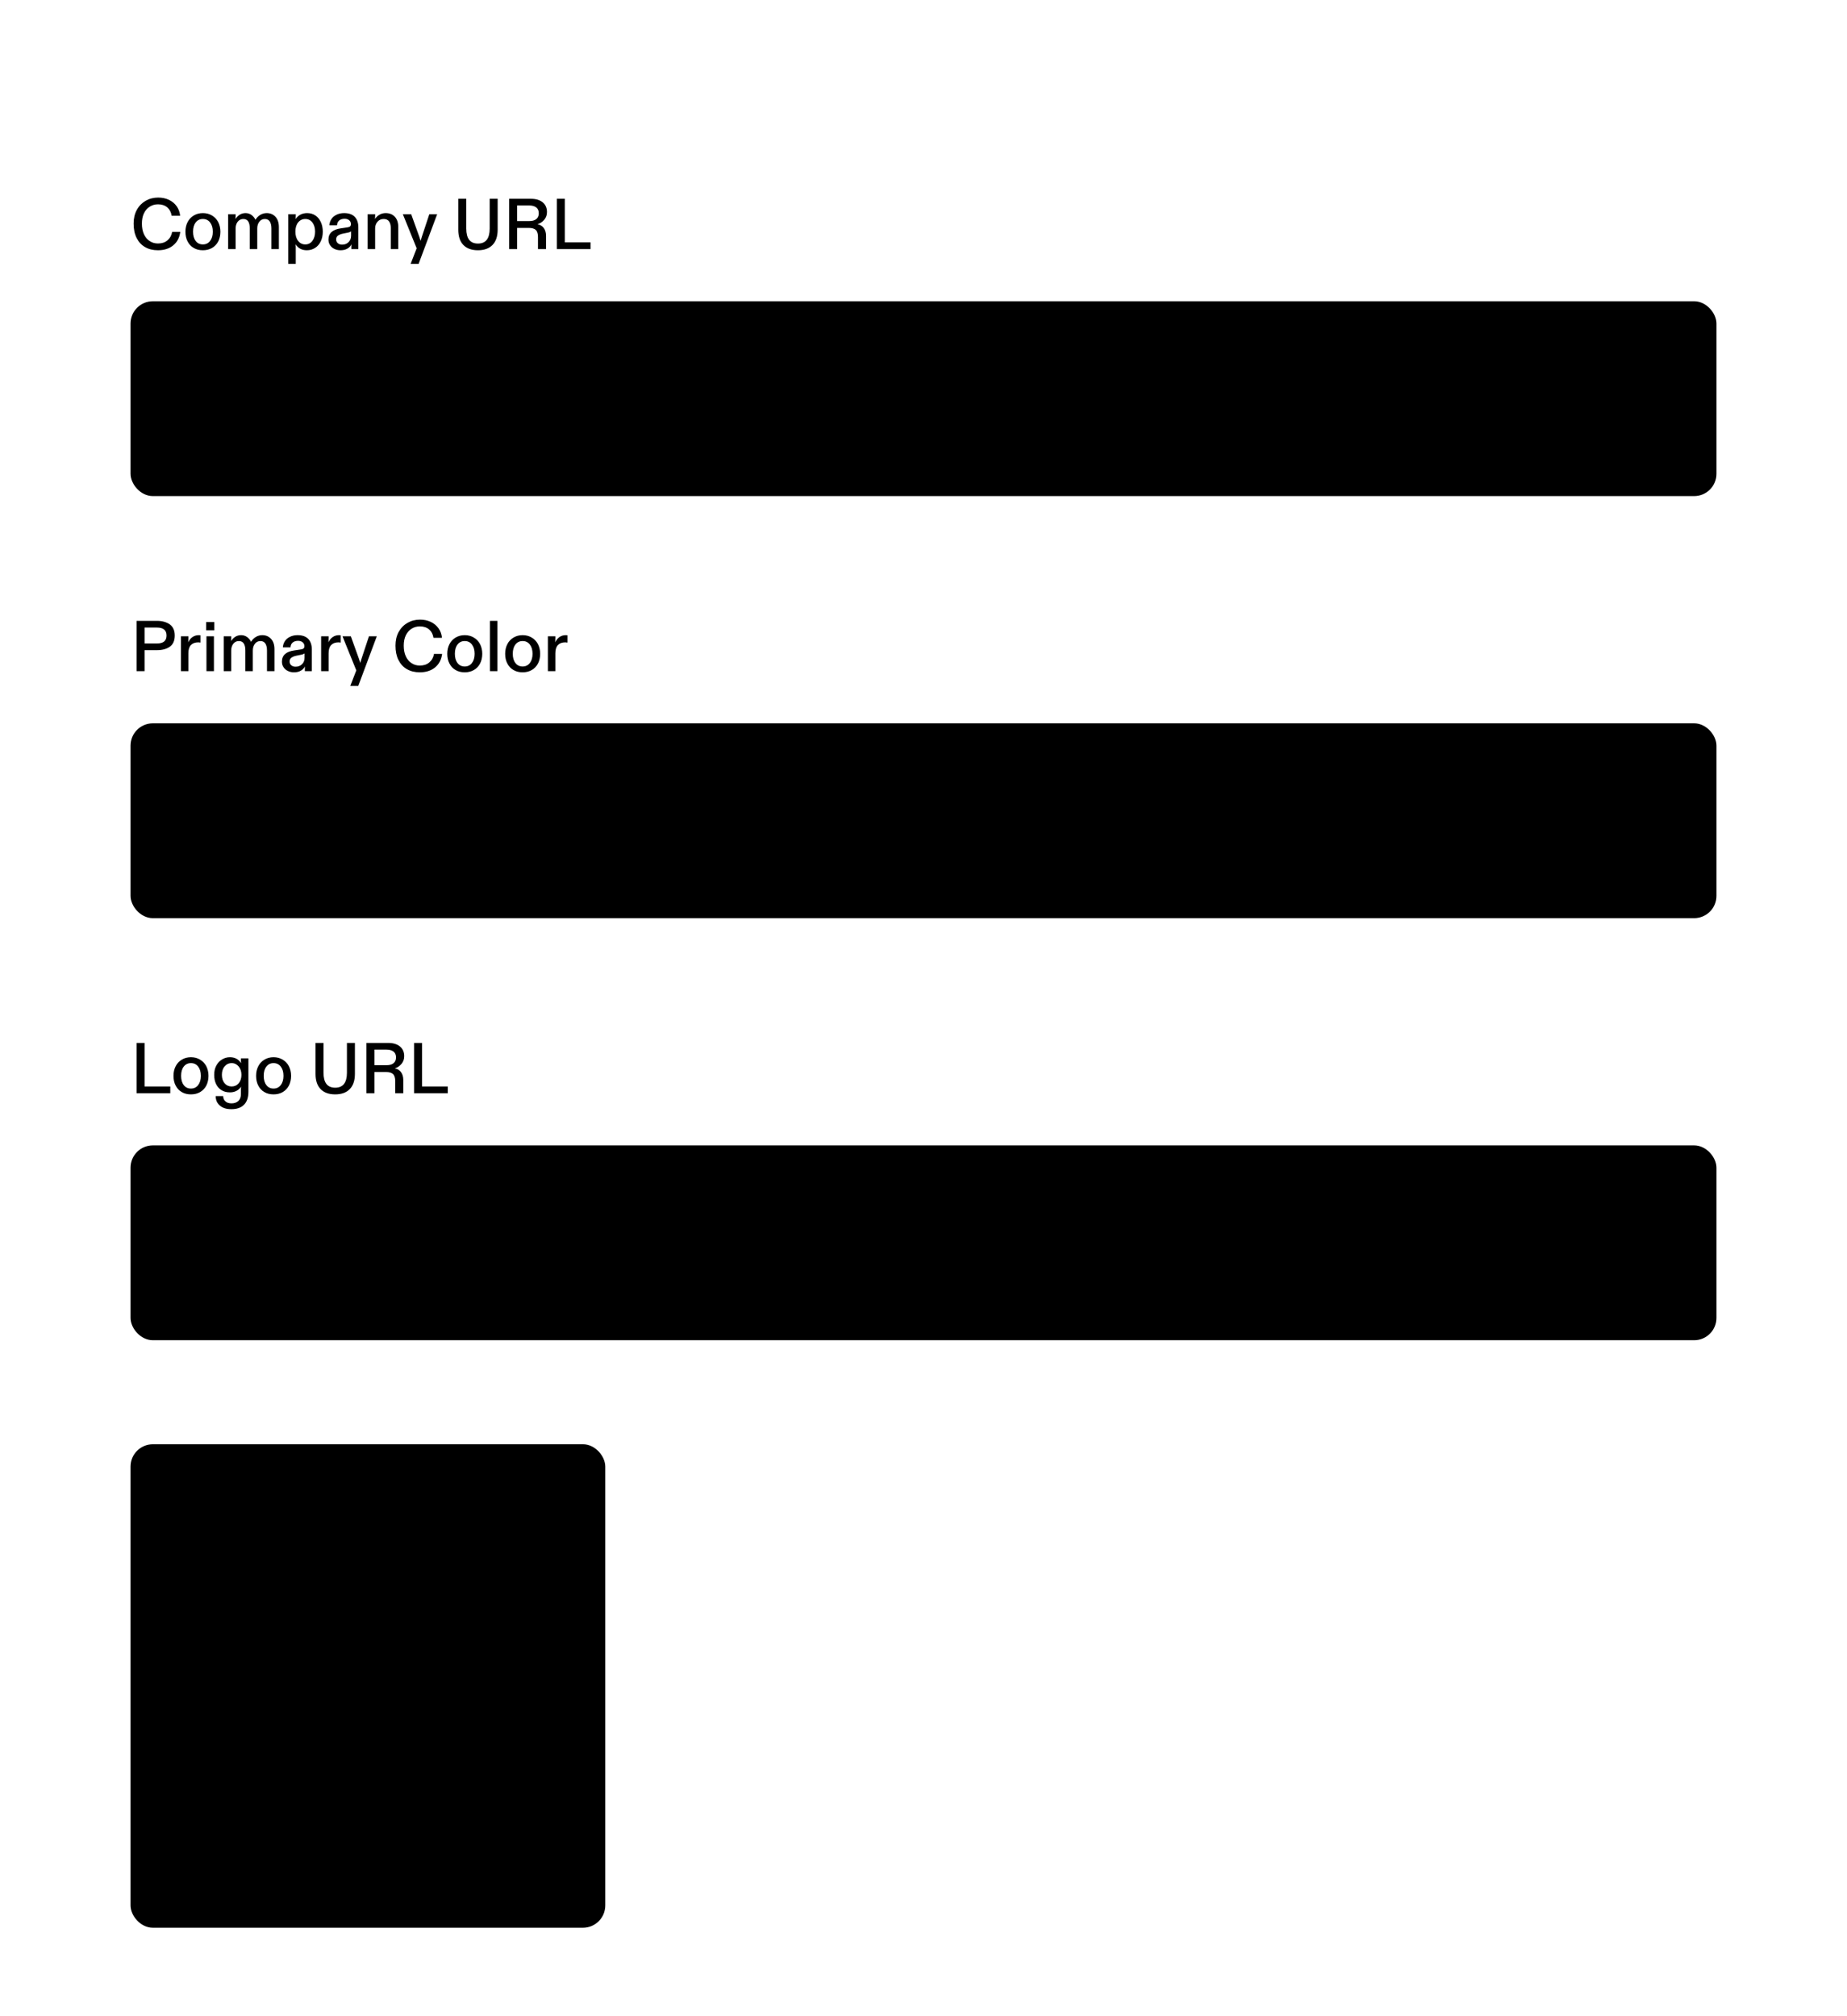 <svg width="338" height="369" viewBox="0 0 338 369" fill="none" xmlns="http://www.w3.org/2000/svg">
<g filter="url(#filter0_dddd_4547_62279)">
<rect x="13" y="5" width="312" height="342" rx="6" fill="white" style="fill:white;fill-opacity:1;"/>
<path d="M26.546 28.522C25.875 28.14 25.363 27.575 24.994 26.838C24.626 26.102 24.455 25.234 24.455 24.221C24.455 23.275 24.639 22.446 25.034 21.723C25.428 20.999 25.968 20.447 26.651 20.052C27.335 19.658 28.098 19.461 28.953 19.461C29.689 19.461 30.347 19.605 30.926 19.881C31.504 20.158 31.978 20.552 32.333 21.052C32.688 21.552 32.898 22.13 32.964 22.788H31.412C31.307 22.144 31.044 21.631 30.623 21.262C30.189 20.894 29.624 20.697 28.927 20.697C28.348 20.697 27.835 20.842 27.388 21.131C26.941 21.42 26.586 21.828 26.336 22.354C26.086 22.88 25.968 23.511 25.968 24.221C25.968 24.958 26.086 25.602 26.336 26.155C26.586 26.707 26.941 27.128 27.388 27.417C27.835 27.72 28.335 27.864 28.913 27.864C29.61 27.864 30.189 27.68 30.649 27.286C31.11 26.891 31.399 26.378 31.504 25.734H32.99C32.859 26.773 32.438 27.588 31.715 28.193C30.991 28.798 30.058 29.101 28.9 29.101C28.006 29.101 27.217 28.916 26.546 28.522ZM35.471 28.693C34.984 28.417 34.603 28.022 34.34 27.509C34.064 26.996 33.932 26.391 33.932 25.707C33.932 25.05 34.064 24.458 34.34 23.932C34.603 23.419 34.984 23.025 35.471 22.735C35.957 22.446 36.51 22.301 37.128 22.301C37.746 22.301 38.298 22.446 38.785 22.735C39.271 23.025 39.653 23.419 39.929 23.932C40.192 24.458 40.337 25.05 40.337 25.707C40.337 26.391 40.192 26.996 39.929 27.509C39.653 28.022 39.271 28.417 38.785 28.693C38.298 28.969 37.746 29.101 37.128 29.101C36.496 29.101 35.944 28.969 35.471 28.693ZM38.443 27.404C38.772 26.983 38.943 26.418 38.943 25.707C38.943 24.997 38.772 24.432 38.443 24.011C38.114 23.59 37.68 23.38 37.128 23.38C36.575 23.38 36.142 23.59 35.813 24.011C35.484 24.432 35.326 24.997 35.326 25.707C35.326 26.418 35.484 26.983 35.813 27.404C36.128 27.825 36.575 28.035 37.128 28.035C37.68 28.035 38.114 27.825 38.443 27.404ZM41.749 22.512H43.117V22.906C43.117 23.13 43.104 23.288 43.091 23.393C43.275 23.077 43.538 22.814 43.854 22.604C44.169 22.407 44.524 22.301 44.945 22.301C45.34 22.301 45.708 22.42 46.024 22.643C46.339 22.88 46.589 23.169 46.747 23.524C46.957 23.169 47.234 22.88 47.602 22.643C47.97 22.42 48.365 22.301 48.812 22.301C49.469 22.301 50.008 22.538 50.416 22.985C50.824 23.432 51.034 24.064 51.034 24.866V28.89H49.667V25.089C49.667 24.55 49.561 24.129 49.364 23.827C49.167 23.538 48.864 23.38 48.47 23.38C48.049 23.38 47.707 23.551 47.457 23.88C47.194 24.221 47.076 24.629 47.076 25.129V28.89H45.708V25.116C45.708 23.958 45.313 23.38 44.524 23.38C44.104 23.38 43.762 23.551 43.499 23.88C43.236 24.221 43.117 24.642 43.117 25.155V28.89H41.749V22.512ZM52.756 22.512H54.124V22.88C54.124 23.104 54.111 23.275 54.097 23.406C54.295 23.077 54.571 22.814 54.939 22.604C55.307 22.407 55.728 22.301 56.202 22.301C56.78 22.301 57.28 22.446 57.714 22.735C58.148 23.025 58.477 23.432 58.714 23.945C58.95 24.471 59.069 25.05 59.069 25.707C59.069 26.391 58.937 26.983 58.687 27.496C58.437 28.009 58.095 28.404 57.648 28.68C57.201 28.969 56.701 29.101 56.149 29.101C55.242 29.101 54.558 28.745 54.097 28.009C54.111 28.154 54.124 28.338 54.124 28.575V31.599H52.756V22.512ZM57.162 27.391C57.49 26.957 57.661 26.391 57.661 25.694C57.661 25.011 57.49 24.458 57.175 24.024C56.846 23.603 56.412 23.38 55.873 23.38C55.334 23.38 54.9 23.59 54.558 24.011C54.216 24.432 54.058 24.997 54.058 25.694C54.058 26.391 54.216 26.957 54.558 27.391C54.9 27.825 55.334 28.035 55.873 28.035C56.399 28.035 56.833 27.825 57.162 27.391ZM61.211 28.864C60.87 28.706 60.606 28.482 60.409 28.18C60.199 27.891 60.107 27.536 60.107 27.141C60.107 25.984 60.87 25.3 62.408 25.089L63.552 24.919C63.789 24.892 63.96 24.826 64.065 24.734C64.17 24.642 64.223 24.498 64.223 24.314C64.223 24.024 64.118 23.801 63.907 23.616C63.697 23.432 63.408 23.34 63.066 23.34C62.632 23.34 62.29 23.459 62.053 23.669C61.816 23.88 61.685 24.169 61.672 24.537H60.278C60.304 24.116 60.422 23.748 60.646 23.406C60.856 23.064 61.172 22.801 61.58 22.604C61.974 22.407 62.448 22.301 62.974 22.301C63.842 22.301 64.486 22.538 64.92 22.985C65.354 23.445 65.578 24.09 65.578 24.919V28.89H64.302V28.601C64.302 28.482 64.302 28.285 64.328 28.022C64.144 28.364 63.894 28.627 63.552 28.811C63.21 29.009 62.803 29.101 62.303 29.101C61.908 29.101 61.54 29.022 61.211 28.864ZM63.776 27.628C64.091 27.325 64.249 26.931 64.249 26.444V25.629C64.144 25.747 63.907 25.839 63.526 25.905L62.803 26.049C62.395 26.128 62.079 26.26 61.856 26.418C61.619 26.589 61.514 26.812 61.514 27.102C61.514 27.404 61.606 27.641 61.816 27.812C62.027 27.996 62.29 28.075 62.605 28.075C63.079 28.075 63.46 27.93 63.776 27.628ZM67.281 22.512H68.649V22.867C68.649 22.959 68.636 23.13 68.623 23.393C68.807 23.077 69.07 22.827 69.412 22.617C69.754 22.407 70.135 22.301 70.582 22.301C71.293 22.301 71.858 22.538 72.266 22.985C72.673 23.432 72.884 24.064 72.884 24.866V28.89H71.516V25.05C71.516 24.511 71.398 24.103 71.187 23.814C70.977 23.524 70.648 23.38 70.214 23.38C69.741 23.38 69.373 23.551 69.083 23.88C68.794 24.221 68.649 24.629 68.649 25.103V28.89H67.281V22.512ZM76.249 28.745L73.724 22.512H75.249L76.722 26.602C76.853 27.023 76.946 27.286 76.972 27.378L77.209 26.602L78.563 22.512H79.997L76.604 31.599H75.144L76.249 28.745ZM84.798 28.14C84.167 27.496 83.865 26.562 83.865 25.339V19.684H85.324V25.129C85.324 26.97 86.034 27.878 87.468 27.878C88.888 27.878 89.612 26.97 89.612 25.129V19.684H91.071V25.339C91.071 26.562 90.756 27.496 90.124 28.14C89.493 28.785 88.599 29.101 87.468 29.101C86.311 29.101 85.43 28.785 84.798 28.14ZM93.178 19.684H97.163C98.057 19.684 98.767 19.895 99.293 20.316C99.819 20.736 100.095 21.341 100.095 22.104C100.095 22.67 99.924 23.143 99.582 23.538C99.24 23.932 98.833 24.208 98.359 24.34C98.846 24.432 99.227 24.655 99.504 25.024C99.78 25.392 99.924 25.878 99.924 26.457V28.89H98.451V26.707C98.451 26.076 98.32 25.642 98.057 25.392C97.794 25.142 97.36 25.011 96.729 25.011H94.638V28.89H93.178V19.684ZM98.149 23.393C98.438 23.156 98.596 22.801 98.596 22.328C98.596 21.867 98.438 21.512 98.149 21.276C97.847 21.039 97.412 20.907 96.86 20.907H94.638V23.761H96.86C97.412 23.761 97.847 23.643 98.149 23.393ZM101.898 19.684H103.358V27.654H108.066V28.89H101.898V19.684Z" fill="#7F7F7F" style="fill:#7F7F7F;fill:color(display-p3 0.498 0.498 0.498);fill-opacity:1;"/>
<rect x="24.318" y="38.865" width="289.362" height="34.802" rx="3.655" fill="#F8F8F8" style="fill:#F8F8F8;fill:color(display-p3 0.973 0.973 0.973);fill-opacity:1;"/>
<rect x="24.318" y="38.865" width="289.362" height="34.802" rx="3.655" stroke="#D7D7D7" style="stroke:#D7D7D7;stroke:color(display-p3 0.843 0.843 0.843);stroke-opacity:1;" stroke-width="0.858"/>
<path d="M34.634 60.266V52.843H38.796V53.682H35.618V55.961H38.4V56.8H35.618V59.427H39.06V60.266H34.634ZM40.391 54.857C40.751 54.77 41.106 54.702 41.458 54.654C41.818 54.606 42.154 54.582 42.465 54.582C43.209 54.582 43.769 54.773 44.145 55.157C44.528 55.541 44.72 56.157 44.72 57.004V60.266H43.737V57.184C43.737 56.824 43.705 56.532 43.641 56.309C43.577 56.085 43.485 55.913 43.365 55.793C43.253 55.665 43.113 55.577 42.945 55.529C42.785 55.481 42.609 55.457 42.418 55.457C42.258 55.457 42.086 55.469 41.902 55.493C41.726 55.509 41.554 55.533 41.386 55.565V60.266H40.391V54.857ZM48.45 54.702H50.8V55.529H48.45V58.119C48.45 58.399 48.47 58.627 48.51 58.803C48.55 58.979 48.614 59.123 48.702 59.235C48.798 59.339 48.918 59.411 49.062 59.451C49.205 59.491 49.381 59.511 49.589 59.511C49.877 59.511 50.109 59.487 50.285 59.439C50.461 59.391 50.629 59.327 50.788 59.247L50.932 60.086C50.821 60.134 50.641 60.198 50.393 60.278C50.153 60.358 49.853 60.398 49.493 60.398C49.078 60.398 48.738 60.35 48.474 60.254C48.21 60.158 48.002 60.014 47.85 59.822C47.706 59.63 47.606 59.395 47.55 59.115C47.495 58.827 47.467 58.495 47.467 58.119V55.529H46.291V54.702H47.467V53.142L48.45 52.974V54.702ZM54.638 54.57C55.39 54.57 55.969 54.805 56.377 55.277C56.785 55.741 56.989 56.448 56.989 57.4V57.748H53.007C53.047 58.323 53.235 58.763 53.571 59.067C53.915 59.363 54.394 59.511 55.01 59.511C55.362 59.511 55.661 59.483 55.909 59.427C56.157 59.371 56.345 59.311 56.473 59.247L56.605 60.086C56.485 60.15 56.269 60.218 55.957 60.29C55.645 60.362 55.294 60.398 54.902 60.398C54.422 60.398 53.998 60.326 53.631 60.182C53.271 60.03 52.971 59.826 52.731 59.571C52.491 59.315 52.312 59.011 52.192 58.659C52.072 58.299 52.012 57.911 52.012 57.496C52.012 57 52.088 56.568 52.24 56.201C52.392 55.833 52.591 55.529 52.839 55.289C53.087 55.049 53.367 54.869 53.679 54.749C53.99 54.63 54.31 54.57 54.638 54.57ZM55.981 56.944C55.981 56.472 55.857 56.101 55.609 55.829C55.362 55.549 55.034 55.409 54.626 55.409C54.394 55.409 54.182 55.453 53.99 55.541C53.807 55.629 53.647 55.745 53.511 55.889C53.375 56.033 53.267 56.197 53.187 56.38C53.107 56.564 53.055 56.752 53.031 56.944H55.981ZM58.812 60.266V55.001C59.627 54.721 60.451 54.582 61.282 54.582C61.538 54.582 61.782 54.594 62.014 54.617C62.245 54.633 62.501 54.673 62.781 54.737L62.601 55.613C62.345 55.541 62.118 55.497 61.918 55.481C61.726 55.457 61.514 55.445 61.282 55.445C60.794 55.445 60.299 55.513 59.795 55.649V60.266H58.812ZM70.109 57.496C70.109 56.992 70.189 56.556 70.349 56.189C70.508 55.821 70.728 55.517 71.008 55.277C71.288 55.037 71.612 54.861 71.98 54.749C72.355 54.63 72.755 54.57 73.179 54.57C73.451 54.57 73.719 54.59 73.982 54.63C74.254 54.661 74.542 54.725 74.846 54.821L74.618 55.673C74.354 55.577 74.11 55.517 73.886 55.493C73.671 55.461 73.451 55.445 73.227 55.445C72.939 55.445 72.667 55.485 72.411 55.565C72.156 55.637 71.932 55.757 71.74 55.925C71.556 56.085 71.408 56.297 71.296 56.56C71.184 56.816 71.128 57.128 71.128 57.496C71.128 57.848 71.18 58.151 71.284 58.407C71.388 58.655 71.532 58.863 71.716 59.031C71.908 59.191 72.135 59.311 72.399 59.391C72.663 59.471 72.955 59.511 73.275 59.511C73.531 59.511 73.775 59.499 74.006 59.475C74.246 59.443 74.506 59.379 74.786 59.283L74.93 60.11C74.65 60.214 74.366 60.286 74.078 60.326C73.79 60.374 73.479 60.398 73.143 60.398C72.695 60.398 72.283 60.338 71.908 60.218C71.54 60.09 71.22 59.906 70.948 59.666C70.684 59.427 70.477 59.127 70.325 58.767C70.181 58.399 70.109 57.975 70.109 57.496ZM81.034 57.484C81.034 57.923 80.97 58.323 80.842 58.683C80.722 59.035 80.55 59.339 80.326 59.594C80.103 59.85 79.835 60.05 79.523 60.194C79.211 60.33 78.871 60.398 78.504 60.398C78.144 60.398 77.808 60.33 77.496 60.194C77.192 60.05 76.929 59.85 76.705 59.594C76.481 59.339 76.305 59.035 76.177 58.683C76.057 58.323 75.997 57.923 75.997 57.484C75.997 57.044 76.057 56.644 76.177 56.285C76.305 55.925 76.481 55.621 76.705 55.373C76.929 55.117 77.192 54.921 77.496 54.785C77.808 54.642 78.144 54.57 78.504 54.57C78.871 54.57 79.211 54.642 79.523 54.785C79.835 54.921 80.103 55.117 80.326 55.373C80.55 55.621 80.722 55.925 80.842 56.285C80.97 56.644 81.034 57.044 81.034 57.484ZM80.015 57.484C80.015 56.852 79.879 56.356 79.607 55.997C79.335 55.629 78.967 55.445 78.504 55.445C78.048 55.445 77.684 55.629 77.412 55.997C77.148 56.356 77.016 56.852 77.016 57.484C77.016 58.107 77.148 58.603 77.412 58.971C77.684 59.331 78.048 59.511 78.504 59.511C78.967 59.511 79.335 59.331 79.607 58.971C79.879 58.603 80.015 58.107 80.015 57.484ZM82.005 54.857C82.485 54.673 82.937 54.582 83.361 54.582C83.593 54.582 83.808 54.617 84.008 54.69C84.216 54.754 84.392 54.857 84.536 55.001C84.88 54.721 85.248 54.582 85.639 54.582C85.831 54.582 86.011 54.617 86.179 54.69C86.355 54.761 86.507 54.869 86.635 55.013C86.771 55.157 86.879 55.337 86.959 55.553C87.038 55.769 87.078 56.021 87.078 56.309V60.266H86.179V56.285C86.179 55.997 86.115 55.777 85.987 55.625C85.859 55.473 85.699 55.397 85.507 55.397C85.411 55.397 85.311 55.421 85.207 55.469C85.104 55.517 85.008 55.593 84.92 55.697C84.968 55.881 84.992 56.085 84.992 56.309V58.119H84.092V56.297C84.092 56.017 84.048 55.797 83.96 55.637C83.872 55.477 83.701 55.397 83.445 55.397C83.285 55.397 83.105 55.433 82.905 55.505V60.266H82.005V54.857ZM92.007 57.496C92.007 56.848 91.856 56.349 91.552 55.997C91.248 55.637 90.852 55.457 90.364 55.457C90.093 55.457 89.877 55.469 89.717 55.493C89.565 55.517 89.445 55.545 89.357 55.577V59.091C89.469 59.195 89.633 59.291 89.849 59.379C90.065 59.467 90.288 59.511 90.52 59.511C90.784 59.511 91.008 59.459 91.192 59.355C91.384 59.251 91.54 59.111 91.66 58.935C91.779 58.751 91.868 58.539 91.924 58.299C91.979 58.051 92.007 57.784 92.007 57.496ZM93.027 57.496C93.027 57.919 92.971 58.311 92.859 58.671C92.755 59.023 92.599 59.327 92.391 59.583C92.191 59.838 91.943 60.038 91.648 60.182C91.352 60.326 91.016 60.398 90.64 60.398C90.344 60.398 90.085 60.362 89.861 60.29C89.637 60.218 89.469 60.138 89.357 60.05V62.245H88.362V54.869C88.578 54.805 88.853 54.742 89.189 54.678C89.533 54.614 89.925 54.582 90.364 54.582C90.764 54.582 91.128 54.65 91.456 54.785C91.784 54.921 92.063 55.117 92.295 55.373C92.527 55.621 92.707 55.925 92.835 56.285C92.963 56.644 93.027 57.048 93.027 57.496ZM96.565 59.559C96.812 59.559 97.032 59.55 97.224 59.535C97.424 59.519 97.588 59.499 97.716 59.475V57.82C97.588 57.78 97.432 57.748 97.248 57.724C97.072 57.7 96.884 57.688 96.685 57.688C96.501 57.688 96.321 57.704 96.145 57.736C95.969 57.76 95.813 57.808 95.677 57.88C95.541 57.952 95.429 58.047 95.341 58.167C95.253 58.279 95.209 58.423 95.209 58.599C95.209 58.959 95.329 59.211 95.569 59.355C95.817 59.491 96.149 59.559 96.565 59.559ZM96.469 54.57C96.884 54.57 97.232 54.621 97.512 54.725C97.8 54.829 98.032 54.973 98.208 55.157C98.383 55.341 98.507 55.565 98.579 55.829C98.651 56.093 98.687 56.38 98.687 56.692V60.17C98.456 60.21 98.148 60.258 97.764 60.314C97.388 60.37 97 60.398 96.601 60.398C96.297 60.398 96.001 60.37 95.713 60.314C95.425 60.266 95.169 60.178 94.946 60.05C94.722 59.914 94.542 59.73 94.406 59.499C94.27 59.267 94.202 58.971 94.202 58.611C94.202 58.291 94.27 58.023 94.406 57.808C94.55 57.584 94.73 57.404 94.946 57.268C95.169 57.132 95.421 57.036 95.701 56.98C95.989 56.916 96.277 56.884 96.565 56.884C96.956 56.884 97.34 56.928 97.716 57.016V56.74C97.716 56.572 97.696 56.413 97.656 56.261C97.624 56.101 97.556 55.957 97.452 55.829C97.356 55.701 97.22 55.601 97.044 55.529C96.876 55.449 96.657 55.409 96.385 55.409C96.041 55.409 95.741 55.433 95.485 55.481C95.229 55.529 95.034 55.577 94.898 55.625L94.778 54.809C94.914 54.745 95.138 54.69 95.449 54.642C95.769 54.594 96.109 54.57 96.469 54.57ZM100.354 54.857C100.714 54.77 101.07 54.702 101.422 54.654C101.781 54.606 102.117 54.582 102.429 54.582C103.173 54.582 103.732 54.773 104.108 55.157C104.492 55.541 104.684 56.157 104.684 57.004V60.266H103.7V57.184C103.7 56.824 103.668 56.532 103.604 56.309C103.54 56.085 103.448 55.913 103.329 55.793C103.217 55.665 103.077 55.577 102.909 55.529C102.749 55.481 102.573 55.457 102.381 55.457C102.221 55.457 102.049 55.469 101.865 55.493C101.69 55.509 101.518 55.533 101.35 55.565V60.266H100.354V54.857ZM106.111 61.309C106.183 61.349 106.283 61.381 106.411 61.405C106.547 61.429 106.67 61.441 106.782 61.441C107.174 61.441 107.478 61.353 107.694 61.178C107.918 61.01 108.122 60.73 108.305 60.338C107.858 59.491 107.438 58.583 107.046 57.616C106.654 56.64 106.331 55.669 106.075 54.702H107.154C107.234 55.021 107.326 55.369 107.43 55.745C107.542 56.113 107.666 56.492 107.802 56.884C107.938 57.276 108.082 57.672 108.234 58.071C108.393 58.463 108.561 58.839 108.737 59.199C108.865 58.831 108.985 58.467 109.097 58.107C109.209 57.748 109.313 57.388 109.409 57.028C109.505 56.66 109.601 56.288 109.697 55.913C109.793 55.529 109.893 55.125 109.996 54.702H111.028C110.772 55.741 110.484 56.748 110.164 57.724C109.853 58.699 109.517 59.602 109.157 60.434C109.021 60.754 108.873 61.03 108.713 61.261C108.561 61.493 108.393 61.685 108.21 61.837C108.026 61.989 107.818 62.101 107.586 62.173C107.354 62.245 107.09 62.281 106.794 62.281C106.642 62.281 106.475 62.261 106.291 62.221C106.115 62.181 105.995 62.145 105.931 62.113L106.111 61.309ZM120.49 60.422C120.05 60.422 119.675 60.358 119.363 60.23C119.059 60.102 118.811 59.922 118.619 59.691C118.427 59.459 118.287 59.175 118.199 58.839C118.112 58.503 118.068 58.127 118.068 57.712V52.843H119.051V57.604C119.051 57.98 119.083 58.295 119.147 58.551C119.219 58.799 119.315 58.999 119.435 59.151C119.563 59.303 119.715 59.411 119.89 59.475C120.066 59.539 120.266 59.571 120.49 59.571C120.714 59.571 120.914 59.539 121.09 59.475C121.266 59.411 121.414 59.303 121.533 59.151C121.661 58.999 121.757 58.799 121.821 58.551C121.893 58.295 121.929 57.98 121.929 57.604V52.843H122.913V57.712C122.913 58.127 122.869 58.503 122.781 58.839C122.693 59.175 122.553 59.459 122.361 59.691C122.169 59.922 121.917 60.102 121.605 60.23C121.302 60.358 120.93 60.422 120.49 60.422ZM128.657 55.109C128.657 55.565 128.537 55.969 128.297 56.321C128.057 56.664 127.734 56.932 127.326 57.124C127.446 57.316 127.578 57.536 127.722 57.784C127.874 58.023 128.025 58.283 128.177 58.563C128.329 58.835 128.477 59.119 128.621 59.415C128.773 59.703 128.913 59.986 129.041 60.266H127.986C127.746 59.691 127.482 59.139 127.194 58.611C126.914 58.083 126.642 57.656 126.378 57.328C126.331 57.336 126.259 57.34 126.163 57.34C126.075 57.34 126.015 57.34 125.983 57.34H125.143V60.266H124.148V52.951C124.268 52.919 124.404 52.891 124.556 52.867C124.715 52.843 124.875 52.827 125.035 52.819C125.203 52.803 125.367 52.791 125.527 52.783C125.687 52.775 125.831 52.771 125.959 52.771C126.854 52.771 127.526 52.967 127.974 53.358C128.429 53.75 128.657 54.334 128.657 55.109ZM126.043 53.622C125.859 53.622 125.679 53.626 125.503 53.634C125.335 53.634 125.215 53.642 125.143 53.658V56.524H125.779C126.067 56.524 126.323 56.504 126.546 56.464C126.778 56.425 126.974 56.352 127.134 56.249C127.302 56.137 127.43 55.989 127.518 55.805C127.606 55.613 127.65 55.365 127.65 55.061C127.65 54.773 127.606 54.538 127.518 54.354C127.43 54.17 127.314 54.026 127.17 53.922C127.026 53.81 126.854 53.734 126.654 53.694C126.462 53.646 126.259 53.622 126.043 53.622ZM135.001 59.427V60.266H130.576V52.843H131.559V59.427H135.001Z" fill="#7F7F7F" style="fill:#7F7F7F;fill:color(display-p3 0.498 0.498 0.498);fill-opacity:1;"/>
<path d="M24.994 96.929H28.716C29.676 96.929 30.465 97.153 31.07 97.574C31.675 98.008 31.978 98.692 31.978 99.612C31.978 100.559 31.675 101.243 31.07 101.664C30.465 102.085 29.689 102.295 28.716 102.295H26.454V106.135H24.994V96.929ZM30.478 99.612C30.478 98.639 29.887 98.153 28.716 98.153H26.454V101.072H28.716C29.887 101.072 30.478 100.585 30.478 99.612ZM33.106 99.757H34.474V100.138C34.474 100.467 34.461 100.704 34.448 100.862C34.619 100.467 34.868 100.151 35.197 99.915C35.526 99.678 35.921 99.546 36.381 99.546C36.512 99.546 36.618 99.56 36.697 99.573V100.901C36.512 100.875 36.368 100.862 36.289 100.862C35.71 100.862 35.263 101.033 34.947 101.348C34.632 101.677 34.474 102.177 34.474 102.861V106.135H33.106V99.757ZM37.781 99.757H39.149V106.135H37.781V99.757ZM37.728 97.153H39.215V98.665H37.728V97.153ZM40.94 99.757H42.308V100.151C42.308 100.375 42.295 100.533 42.282 100.638C42.466 100.322 42.729 100.059 43.045 99.849C43.36 99.652 43.715 99.546 44.136 99.546C44.531 99.546 44.899 99.665 45.215 99.888C45.53 100.125 45.78 100.414 45.938 100.77C46.148 100.414 46.425 100.125 46.793 99.888C47.161 99.665 47.556 99.546 48.003 99.546C48.66 99.546 49.199 99.783 49.607 100.23C50.015 100.677 50.225 101.309 50.225 102.111V106.135H48.858V102.335C48.858 101.795 48.752 101.375 48.555 101.072C48.358 100.783 48.055 100.625 47.661 100.625C47.24 100.625 46.898 100.796 46.648 101.125C46.385 101.467 46.267 101.874 46.267 102.374V106.135H44.899V102.361C44.899 101.204 44.504 100.625 43.715 100.625C43.294 100.625 42.953 100.796 42.69 101.125C42.426 101.467 42.308 101.887 42.308 102.4V106.135H40.94V99.757ZM52.697 106.109C52.355 105.951 52.092 105.728 51.894 105.425C51.684 105.136 51.592 104.781 51.592 104.386C51.592 103.229 52.355 102.545 53.893 102.335L55.037 102.164C55.274 102.137 55.445 102.072 55.55 101.979C55.656 101.887 55.708 101.743 55.708 101.559C55.708 101.269 55.603 101.046 55.392 100.862C55.182 100.677 54.893 100.585 54.551 100.585C54.117 100.585 53.775 100.704 53.538 100.914C53.301 101.125 53.17 101.414 53.157 101.782H51.763C51.789 101.361 51.907 100.993 52.131 100.651C52.341 100.309 52.657 100.046 53.065 99.849C53.459 99.652 53.933 99.546 54.459 99.546C55.327 99.546 55.971 99.783 56.405 100.23C56.839 100.691 57.063 101.335 57.063 102.164V106.135H55.787V105.846C55.787 105.728 55.787 105.53 55.813 105.267C55.629 105.609 55.379 105.872 55.037 106.056C54.696 106.254 54.288 106.346 53.788 106.346C53.394 106.346 53.025 106.267 52.697 106.109ZM55.261 104.873C55.577 104.57 55.734 104.176 55.734 103.689V102.874C55.629 102.992 55.392 103.084 55.011 103.15L54.288 103.295C53.88 103.373 53.565 103.505 53.341 103.663C53.104 103.834 52.999 104.057 52.999 104.347C52.999 104.649 53.091 104.886 53.301 105.057C53.512 105.241 53.775 105.32 54.09 105.32C54.564 105.32 54.945 105.175 55.261 104.873ZM58.767 99.757H60.134V100.138C60.134 100.467 60.121 100.704 60.108 100.862C60.279 100.467 60.529 100.151 60.858 99.915C61.186 99.678 61.581 99.546 62.041 99.546C62.173 99.546 62.278 99.56 62.357 99.573V100.901C62.173 100.875 62.028 100.862 61.949 100.862C61.37 100.862 60.923 101.033 60.608 101.348C60.292 101.677 60.134 102.177 60.134 102.861V106.135H58.767V99.757ZM65.204 105.991L62.679 99.757H64.204L65.677 103.847C65.809 104.268 65.901 104.531 65.927 104.623L66.164 103.847L67.518 99.757H68.952L65.559 108.844H64.099L65.204 105.991ZM74.463 105.767C73.793 105.386 73.28 104.82 72.912 104.084C72.543 103.347 72.372 102.479 72.372 101.467C72.372 100.52 72.556 99.691 72.951 98.968C73.346 98.245 73.885 97.692 74.569 97.298C75.252 96.903 76.015 96.706 76.87 96.706C77.607 96.706 78.264 96.85 78.843 97.127C79.421 97.403 79.895 97.797 80.25 98.297C80.605 98.797 80.816 99.376 80.881 100.033H79.329C79.224 99.389 78.961 98.876 78.54 98.507C78.106 98.139 77.541 97.942 76.844 97.942C76.265 97.942 75.752 98.087 75.305 98.376C74.858 98.665 74.503 99.073 74.253 99.599C74.003 100.125 73.885 100.756 73.885 101.467C73.885 102.203 74.003 102.847 74.253 103.4C74.503 103.952 74.858 104.373 75.305 104.662C75.752 104.965 76.252 105.109 76.831 105.109C77.528 105.109 78.106 104.925 78.567 104.531C79.027 104.136 79.316 103.623 79.421 102.979H80.907C80.776 104.018 80.355 104.833 79.632 105.438C78.909 106.043 77.975 106.346 76.817 106.346C75.923 106.346 75.134 106.162 74.463 105.767ZM83.388 105.938C82.901 105.662 82.52 105.267 82.257 104.754C81.981 104.241 81.849 103.637 81.849 102.953C81.849 102.295 81.981 101.703 82.257 101.177C82.52 100.664 82.901 100.27 83.388 99.981C83.875 99.691 84.427 99.546 85.045 99.546C85.663 99.546 86.216 99.691 86.702 99.981C87.189 100.27 87.57 100.664 87.846 101.177C88.109 101.703 88.254 102.295 88.254 102.953C88.254 103.637 88.109 104.241 87.846 104.754C87.57 105.267 87.189 105.662 86.702 105.938C86.216 106.214 85.663 106.346 85.045 106.346C84.414 106.346 83.861 106.214 83.388 105.938ZM86.36 104.649C86.689 104.228 86.86 103.663 86.86 102.953C86.86 102.242 86.689 101.677 86.36 101.256C86.031 100.835 85.597 100.625 85.045 100.625C84.493 100.625 84.059 100.835 83.73 101.256C83.401 101.677 83.243 102.242 83.243 102.953C83.243 103.663 83.401 104.228 83.73 104.649C84.046 105.07 84.493 105.28 85.045 105.28C85.597 105.28 86.031 105.07 86.36 104.649ZM89.667 96.929H91.034V106.135H89.667V96.929ZM93.983 105.938C93.497 105.662 93.115 105.267 92.852 104.754C92.576 104.241 92.445 103.637 92.445 102.953C92.445 102.295 92.576 101.703 92.852 101.177C93.115 100.664 93.497 100.27 93.983 99.981C94.47 99.691 95.022 99.546 95.641 99.546C96.259 99.546 96.811 99.691 97.297 99.981C97.784 100.27 98.165 100.664 98.442 101.177C98.705 101.703 98.849 102.295 98.849 102.953C98.849 103.637 98.705 104.241 98.442 104.754C98.165 105.267 97.784 105.662 97.297 105.938C96.811 106.214 96.259 106.346 95.641 106.346C95.009 106.346 94.457 106.214 93.983 105.938ZM96.956 104.649C97.284 104.228 97.455 103.663 97.455 102.953C97.455 102.242 97.284 101.677 96.956 101.256C96.627 100.835 96.193 100.625 95.641 100.625C95.088 100.625 94.654 100.835 94.325 101.256C93.997 101.677 93.839 102.242 93.839 102.953C93.839 103.663 93.997 104.228 94.325 104.649C94.641 105.07 95.088 105.28 95.641 105.28C96.193 105.28 96.627 105.07 96.956 104.649ZM100.262 99.757H101.63V100.138C101.63 100.467 101.617 100.704 101.604 100.862C101.775 100.467 102.024 100.151 102.353 99.915C102.682 99.678 103.077 99.546 103.537 99.546C103.668 99.546 103.774 99.56 103.853 99.573V100.901C103.668 100.875 103.524 100.862 103.445 100.862C102.866 100.862 102.419 101.033 102.103 101.348C101.788 101.677 101.63 102.177 101.63 102.861V106.135H100.262V99.757Z" fill="#7F7F7F" style="fill:#7F7F7F;fill:color(display-p3 0.498 0.498 0.498);fill-opacity:1;"/>
<rect x="24.318" y="116.11" width="289.362" height="34.802" rx="3.655" fill="#F8F8F8" style="fill:#F8F8F8;fill:color(display-p3 0.973 0.973 0.973);fill-opacity:1;"/>
<rect x="24.318" y="116.11" width="289.362" height="34.802" rx="3.655" stroke="#D7D7D7" style="stroke:#D7D7D7;stroke:color(display-p3 0.843 0.843 0.843);stroke-opacity:1;" stroke-width="0.858"/>
<rect x="33.543" y="125.511" width="16" height="16" rx="2.793" fill="black" style="fill:black;fill-opacity:1;"/>
<path d="M59.827 137.511H58.928L59.3 135.556H57.968L57.597 137.511H56.697L57.069 135.556H56.301V134.753H57.225L57.585 132.846H56.301V132.055H57.752L58.124 130.088H59.024L58.652 132.055H59.983L60.343 130.088H61.242L60.883 132.055H61.65V132.846H60.727L60.355 134.753H61.65V135.556H60.199L59.827 137.511ZM59.815 132.846H58.496L58.124 134.753H59.443L59.815 132.846ZM65.668 133.662C65.668 133.869 65.604 134.049 65.476 134.201C65.356 134.353 65.196 134.429 64.996 134.429C64.788 134.429 64.62 134.353 64.492 134.201C64.364 134.049 64.3 133.869 64.3 133.662C64.3 133.454 64.364 133.27 64.492 133.11C64.62 132.95 64.788 132.87 64.996 132.87C65.196 132.87 65.356 132.95 65.476 133.11C65.604 133.27 65.668 133.454 65.668 133.662ZM62.526 133.793C62.526 132.546 62.737 131.591 63.161 130.927C63.593 130.256 64.197 129.92 64.972 129.92C65.756 129.92 66.359 130.256 66.783 130.927C67.207 131.591 67.419 132.546 67.419 133.793C67.419 135.041 67.207 136 66.783 136.672C66.359 137.335 65.756 137.667 64.972 137.667C64.197 137.667 63.593 137.335 63.161 136.672C62.737 136 62.526 135.041 62.526 133.793ZM66.411 133.793C66.411 133.386 66.387 133.002 66.339 132.642C66.291 132.274 66.211 131.955 66.099 131.683C65.987 131.411 65.84 131.195 65.656 131.035C65.472 130.875 65.244 130.795 64.972 130.795C64.7 130.795 64.472 130.875 64.288 131.035C64.105 131.195 63.957 131.411 63.845 131.683C63.733 131.955 63.653 132.274 63.605 132.642C63.557 133.002 63.533 133.386 63.533 133.793C63.533 134.201 63.557 134.589 63.605 134.957C63.653 135.317 63.733 135.632 63.845 135.904C63.957 136.176 64.105 136.392 64.288 136.552C64.472 136.712 64.7 136.792 64.972 136.792C65.244 136.792 65.472 136.712 65.656 136.552C65.84 136.392 65.987 136.176 66.099 135.904C66.211 135.632 66.291 135.317 66.339 134.957C66.387 134.589 66.411 134.201 66.411 133.793ZM71.664 133.662C71.664 133.869 71.6 134.049 71.472 134.201C71.352 134.353 71.192 134.429 70.992 134.429C70.784 134.429 70.617 134.353 70.489 134.201C70.361 134.049 70.297 133.869 70.297 133.662C70.297 133.454 70.361 133.27 70.489 133.11C70.617 132.95 70.784 132.87 70.992 132.87C71.192 132.87 71.352 132.95 71.472 133.11C71.6 133.27 71.664 133.454 71.664 133.662ZM68.522 133.793C68.522 132.546 68.734 131.591 69.157 130.927C69.589 130.256 70.193 129.92 70.968 129.92C71.752 129.92 72.356 130.256 72.779 130.927C73.203 131.591 73.415 132.546 73.415 133.793C73.415 135.041 73.203 136 72.779 136.672C72.356 137.335 71.752 137.667 70.968 137.667C70.193 137.667 69.589 137.335 69.157 136.672C68.734 136 68.522 135.041 68.522 133.793ZM72.407 133.793C72.407 133.386 72.384 133.002 72.336 132.642C72.288 132.274 72.208 131.955 72.096 131.683C71.984 131.411 71.836 131.195 71.652 131.035C71.468 130.875 71.24 130.795 70.968 130.795C70.697 130.795 70.469 130.875 70.285 131.035C70.101 131.195 69.953 131.411 69.841 131.683C69.729 131.955 69.649 132.274 69.601 132.642C69.553 133.002 69.529 133.386 69.529 133.793C69.529 134.201 69.553 134.589 69.601 134.957C69.649 135.317 69.729 135.632 69.841 135.904C69.953 136.176 70.101 136.392 70.285 136.552C70.469 136.712 70.697 136.792 70.968 136.792C71.24 136.792 71.468 136.712 71.652 136.552C71.836 136.392 71.984 136.176 72.096 135.904C72.208 135.632 72.288 135.317 72.336 134.957C72.384 134.589 72.407 134.201 72.407 133.793ZM77.66 133.662C77.66 133.869 77.596 134.049 77.469 134.201C77.349 134.353 77.189 134.429 76.989 134.429C76.781 134.429 76.613 134.353 76.485 134.201C76.357 134.049 76.293 133.869 76.293 133.662C76.293 133.454 76.357 133.27 76.485 133.11C76.613 132.95 76.781 132.87 76.989 132.87C77.189 132.87 77.349 132.95 77.469 133.11C77.596 133.27 77.66 133.454 77.66 133.662ZM74.518 133.793C74.518 132.546 74.73 131.591 75.154 130.927C75.586 130.256 76.189 129.92 76.965 129.92C77.748 129.92 78.352 130.256 78.776 130.927C79.199 131.591 79.411 132.546 79.411 133.793C79.411 135.041 79.199 136 78.776 136.672C78.352 137.335 77.748 137.667 76.965 137.667C76.189 137.667 75.586 137.335 75.154 136.672C74.73 136 74.518 135.041 74.518 133.793ZM78.404 133.793C78.404 133.386 78.38 133.002 78.332 132.642C78.284 132.274 78.204 131.955 78.092 131.683C77.98 131.411 77.832 131.195 77.648 131.035C77.465 130.875 77.237 130.795 76.965 130.795C76.693 130.795 76.465 130.875 76.281 131.035C76.097 131.195 75.949 131.411 75.838 131.683C75.725 131.955 75.646 132.274 75.598 132.642C75.55 133.002 75.526 133.386 75.526 133.793C75.526 134.201 75.55 134.589 75.598 134.957C75.646 135.317 75.725 135.632 75.838 135.904C75.949 136.176 76.097 136.392 76.281 136.552C76.465 136.712 76.693 136.792 76.965 136.792C77.237 136.792 77.465 136.712 77.648 136.552C77.832 136.392 77.98 136.176 78.092 135.904C78.204 135.632 78.284 135.317 78.332 134.957C78.38 134.589 78.404 134.201 78.404 133.793ZM83.657 133.662C83.657 133.869 83.593 134.049 83.465 134.201C83.345 134.353 83.185 134.429 82.985 134.429C82.777 134.429 82.609 134.353 82.481 134.201C82.353 134.049 82.29 133.869 82.29 133.662C82.29 133.454 82.353 133.27 82.481 133.11C82.609 132.95 82.777 132.87 82.985 132.87C83.185 132.87 83.345 132.95 83.465 133.11C83.593 133.27 83.657 133.454 83.657 133.662ZM80.515 133.793C80.515 132.546 80.727 131.591 81.15 130.927C81.582 130.256 82.186 129.92 82.961 129.92C83.745 129.92 84.348 130.256 84.772 130.927C85.196 131.591 85.408 132.546 85.408 133.793C85.408 135.041 85.196 136 84.772 136.672C84.348 137.335 83.745 137.667 82.961 137.667C82.186 137.667 81.582 137.335 81.15 136.672C80.727 136 80.515 135.041 80.515 133.793ZM84.4 133.793C84.4 133.386 84.376 133.002 84.328 132.642C84.28 132.274 84.2 131.955 84.088 131.683C83.977 131.411 83.829 131.195 83.645 131.035C83.461 130.875 83.233 130.795 82.961 130.795C82.689 130.795 82.461 130.875 82.278 131.035C82.094 131.195 81.946 131.411 81.834 131.683C81.722 131.955 81.642 132.274 81.594 132.642C81.546 133.002 81.522 133.386 81.522 133.793C81.522 134.201 81.546 134.589 81.594 134.957C81.642 135.317 81.722 135.632 81.834 135.904C81.946 136.176 82.094 136.392 82.278 136.552C82.461 136.712 82.689 136.792 82.961 136.792C83.233 136.792 83.461 136.712 83.645 136.552C83.829 136.392 83.977 136.176 84.088 135.904C84.2 135.632 84.28 135.317 84.328 134.957C84.376 134.589 84.4 134.201 84.4 133.793ZM89.653 133.662C89.653 133.869 89.589 134.049 89.461 134.201C89.341 134.353 89.181 134.429 88.981 134.429C88.774 134.429 88.606 134.353 88.478 134.201C88.35 134.049 88.286 133.869 88.286 133.662C88.286 133.454 88.35 133.27 88.478 133.11C88.606 132.95 88.774 132.87 88.981 132.87C89.181 132.87 89.341 132.95 89.461 133.11C89.589 133.27 89.653 133.454 89.653 133.662ZM86.511 133.793C86.511 132.546 86.723 131.591 87.147 130.927C87.578 130.256 88.182 129.92 88.957 129.92C89.741 129.92 90.345 130.256 90.768 130.927C91.192 131.591 91.404 132.546 91.404 133.793C91.404 135.041 91.192 136 90.768 136.672C90.345 137.335 89.741 137.667 88.957 137.667C88.182 137.667 87.578 137.335 87.147 136.672C86.723 136 86.511 135.041 86.511 133.793ZM90.397 133.793C90.397 133.386 90.373 133.002 90.325 132.642C90.277 132.274 90.197 131.955 90.085 131.683C89.973 131.411 89.825 131.195 89.641 131.035C89.457 130.875 89.229 130.795 88.957 130.795C88.686 130.795 88.458 130.875 88.274 131.035C88.09 131.195 87.942 131.411 87.83 131.683C87.718 131.955 87.638 132.274 87.59 132.642C87.542 133.002 87.518 133.386 87.518 133.793C87.518 134.201 87.542 134.589 87.59 134.957C87.638 135.317 87.718 135.632 87.83 135.904C87.942 136.176 88.09 136.392 88.274 136.552C88.458 136.712 88.686 136.792 88.957 136.792C89.229 136.792 89.457 136.712 89.641 136.552C89.825 136.392 89.973 136.176 90.085 135.904C90.197 135.632 90.277 135.317 90.325 134.957C90.373 134.589 90.397 134.201 90.397 133.793ZM95.649 133.662C95.649 133.869 95.585 134.049 95.457 134.201C95.338 134.353 95.178 134.429 94.978 134.429C94.77 134.429 94.602 134.353 94.474 134.201C94.346 134.049 94.282 133.869 94.282 133.662C94.282 133.454 94.346 133.27 94.474 133.11C94.602 132.95 94.77 132.87 94.978 132.87C95.178 132.87 95.338 132.95 95.457 133.11C95.585 133.27 95.649 133.454 95.649 133.662ZM92.507 133.793C92.507 132.546 92.719 131.591 93.143 130.927C93.575 130.256 94.178 129.92 94.954 129.92C95.737 129.92 96.341 130.256 96.765 130.927C97.189 131.591 97.4 132.546 97.4 133.793C97.4 135.041 97.189 136 96.765 136.672C96.341 137.335 95.737 137.667 94.954 137.667C94.178 137.667 93.575 137.335 93.143 136.672C92.719 136 92.507 135.041 92.507 133.793ZM96.393 133.793C96.393 133.386 96.369 133.002 96.321 132.642C96.273 132.274 96.193 131.955 96.081 131.683C95.969 131.411 95.821 131.195 95.637 131.035C95.454 130.875 95.226 130.795 94.954 130.795C94.682 130.795 94.454 130.875 94.27 131.035C94.086 131.195 93.938 131.411 93.826 131.683C93.715 131.955 93.635 132.274 93.587 132.642C93.539 133.002 93.515 133.386 93.515 133.793C93.515 134.201 93.539 134.589 93.587 134.957C93.635 135.317 93.715 135.632 93.826 135.904C93.938 136.176 94.086 136.392 94.27 136.552C94.454 136.712 94.682 136.792 94.954 136.792C95.226 136.792 95.454 136.712 95.637 136.552C95.821 136.392 95.969 136.176 96.081 135.904C96.193 135.632 96.273 135.317 96.321 134.957C96.369 134.589 96.393 134.201 96.393 133.793Z" fill="#7F7F7F" style="fill:#7F7F7F;fill:color(display-p3 0.498 0.498 0.498);fill-opacity:1;"/>
<path d="M24.994 174.175H26.454V182.144H31.162V183.38H24.994V174.175ZM33.287 183.183C32.801 182.907 32.419 182.512 32.156 181.999C31.88 181.487 31.749 180.882 31.749 180.198C31.749 179.54 31.88 178.948 32.156 178.422C32.419 177.909 32.801 177.515 33.287 177.226C33.774 176.936 34.326 176.792 34.944 176.792C35.563 176.792 36.115 176.936 36.602 177.226C37.088 177.515 37.469 177.909 37.746 178.422C38.009 178.948 38.153 179.54 38.153 180.198C38.153 180.882 38.009 181.487 37.746 181.999C37.469 182.512 37.088 182.907 36.602 183.183C36.115 183.459 35.563 183.591 34.944 183.591C34.313 183.591 33.761 183.459 33.287 183.183ZM36.26 181.894C36.588 181.473 36.759 180.908 36.759 180.198C36.759 179.488 36.588 178.922 36.26 178.501C35.931 178.08 35.497 177.87 34.944 177.87C34.392 177.87 33.958 178.08 33.629 178.501C33.301 178.922 33.143 179.488 33.143 180.198C33.143 180.908 33.301 181.473 33.629 181.894C33.945 182.315 34.392 182.526 34.944 182.526C35.497 182.526 35.931 182.315 36.26 181.894ZM40.237 185.642C39.724 185.208 39.474 184.63 39.474 183.906H40.842C40.842 184.314 40.987 184.643 41.263 184.88C41.526 185.116 41.894 185.235 42.367 185.235C42.894 185.235 43.301 185.09 43.617 184.801C43.932 184.511 44.09 184.077 44.09 183.512V182.775C44.09 182.644 44.09 182.433 44.117 182.17C43.932 182.486 43.656 182.749 43.301 182.933C42.946 183.13 42.538 183.223 42.078 183.223C41.499 183.223 41 183.104 40.566 182.841C40.132 182.578 39.79 182.21 39.553 181.723C39.316 181.25 39.198 180.671 39.198 180.014C39.198 179.382 39.316 178.817 39.579 178.33C39.842 177.844 40.184 177.462 40.632 177.199C41.066 176.936 41.539 176.792 42.065 176.792C42.986 176.792 43.669 177.16 44.117 177.883C44.09 177.646 44.09 177.449 44.09 177.318V177.002H45.458V183.117C45.458 184.169 45.182 184.972 44.643 185.498C44.103 186.037 43.341 186.3 42.341 186.3C41.447 186.3 40.75 186.09 40.237 185.642ZM43.683 181.552C44.011 181.158 44.182 180.645 44.182 180.014C44.182 179.396 44.011 178.883 43.669 178.475C43.328 178.08 42.907 177.87 42.394 177.87C41.868 177.87 41.434 178.08 41.105 178.475C40.763 178.869 40.605 179.382 40.605 180.014C40.605 180.645 40.763 181.158 41.105 181.552C41.434 181.947 41.868 182.144 42.394 182.144C42.92 182.144 43.341 181.947 43.683 181.552ZM48.404 183.183C47.917 182.907 47.536 182.512 47.273 181.999C46.996 181.487 46.865 180.882 46.865 180.198C46.865 179.54 46.996 178.948 47.273 178.422C47.536 177.909 47.917 177.515 48.404 177.226C48.89 176.936 49.443 176.792 50.061 176.792C50.679 176.792 51.231 176.936 51.718 177.226C52.204 177.515 52.586 177.909 52.862 178.422C53.125 178.948 53.27 179.54 53.27 180.198C53.27 180.882 53.125 181.487 52.862 181.999C52.586 182.512 52.204 182.907 51.718 183.183C51.231 183.459 50.679 183.591 50.061 183.591C49.429 183.591 48.877 183.459 48.404 183.183ZM51.376 181.894C51.705 181.473 51.876 180.908 51.876 180.198C51.876 179.488 51.705 178.922 51.376 178.501C51.047 178.08 50.613 177.87 50.061 177.87C49.508 177.87 49.074 178.08 48.746 178.501C48.417 178.922 48.259 179.488 48.259 180.198C48.259 180.908 48.417 181.473 48.746 181.894C49.061 182.315 49.508 182.526 50.061 182.526C50.613 182.526 51.047 182.315 51.376 181.894ZM58.676 182.631C58.044 181.986 57.742 181.053 57.742 179.83V174.175H59.202V179.619C59.202 181.46 59.912 182.368 61.345 182.368C62.766 182.368 63.489 181.46 63.489 179.619V174.175H64.949V179.83C64.949 181.053 64.633 181.986 64.002 182.631C63.371 183.275 62.476 183.591 61.345 183.591C60.188 183.591 59.307 183.275 58.676 182.631ZM67.055 174.175H71.04C71.934 174.175 72.644 174.385 73.171 174.806C73.697 175.227 73.973 175.832 73.973 176.594C73.973 177.16 73.802 177.633 73.46 178.028C73.118 178.422 72.71 178.699 72.237 178.83C72.723 178.922 73.105 179.146 73.381 179.514C73.657 179.882 73.802 180.369 73.802 180.947V183.38H72.329V181.197C72.329 180.566 72.197 180.132 71.934 179.882C71.671 179.632 71.237 179.501 70.606 179.501H68.515V183.38H67.055V174.175ZM72.026 177.883C72.316 177.646 72.474 177.291 72.474 176.818C72.474 176.358 72.316 176.003 72.026 175.766C71.724 175.529 71.29 175.398 70.737 175.398H68.515V178.251H70.737C71.29 178.251 71.724 178.133 72.026 177.883ZM75.776 174.175H77.235V182.144H81.944V183.38H75.776V174.175Z" fill="#7F7F7F" style="fill:#7F7F7F;fill:color(display-p3 0.498 0.498 0.498);fill-opacity:1;"/>
<rect x="24.318" y="193.355" width="289.362" height="34.802" rx="3.655" fill="#F8F8F8" style="fill:#F8F8F8;fill:color(display-p3 0.973 0.973 0.973);fill-opacity:1;"/>
<rect x="24.318" y="193.355" width="289.362" height="34.802" rx="3.655" stroke="#D7D7D7" style="stroke:#D7D7D7;stroke:color(display-p3 0.843 0.843 0.843);stroke-opacity:1;" stroke-width="0.858"/>
<path d="M34.395 214.756V206.613L35.39 206.445V209.276C35.55 209.212 35.73 209.164 35.929 209.132C36.129 209.092 36.325 209.072 36.517 209.072C36.941 209.072 37.293 209.136 37.572 209.264C37.86 209.384 38.088 209.556 38.256 209.779C38.424 210.003 38.544 210.271 38.616 210.583C38.688 210.895 38.724 211.238 38.724 211.614V214.756H37.74V211.83C37.74 211.143 37.645 210.659 37.453 210.379C37.261 210.091 36.917 209.947 36.421 209.947C36.213 209.947 36.01 209.971 35.81 210.019C35.618 210.059 35.478 210.099 35.39 210.139V214.756H34.395ZM42.453 209.192H44.804V210.019H42.453V212.61C42.453 212.889 42.474 213.117 42.514 213.293C42.553 213.469 42.617 213.613 42.705 213.725C42.801 213.829 42.921 213.901 43.065 213.941C43.209 213.981 43.385 214.001 43.593 214.001C43.881 214.001 44.112 213.977 44.288 213.929C44.464 213.881 44.632 213.817 44.792 213.737L44.936 214.576C44.824 214.624 44.644 214.688 44.396 214.768C44.157 214.848 43.857 214.888 43.497 214.888C43.081 214.888 42.741 214.84 42.477 214.744C42.214 214.648 42.006 214.505 41.854 214.313C41.71 214.121 41.61 213.885 41.554 213.605C41.498 213.317 41.47 212.985 41.47 212.61V210.019H40.295V209.192H41.47V207.633L42.453 207.465V209.192ZM48.45 209.192H50.8V210.019H48.45V212.61C48.45 212.889 48.47 213.117 48.51 213.293C48.55 213.469 48.614 213.613 48.702 213.725C48.798 213.829 48.918 213.901 49.062 213.941C49.205 213.981 49.381 214.001 49.589 214.001C49.877 214.001 50.109 213.977 50.285 213.929C50.461 213.881 50.629 213.817 50.788 213.737L50.932 214.576C50.821 214.624 50.641 214.688 50.393 214.768C50.153 214.848 49.853 214.888 49.493 214.888C49.078 214.888 48.738 214.84 48.474 214.744C48.21 214.648 48.002 214.505 47.85 214.313C47.706 214.121 47.606 213.885 47.55 213.605C47.495 213.317 47.467 212.985 47.467 212.61V210.019H46.291V209.192H47.467V207.633L48.45 207.465V209.192ZM56.029 211.986C56.029 211.338 55.877 210.839 55.574 210.487C55.27 210.127 54.874 209.947 54.386 209.947C54.114 209.947 53.899 209.959 53.739 209.983C53.587 210.007 53.467 210.035 53.379 210.067V213.581C53.491 213.685 53.655 213.781 53.871 213.869C54.087 213.957 54.31 214.001 54.542 214.001C54.806 214.001 55.03 213.949 55.214 213.845C55.406 213.741 55.562 213.601 55.681 213.425C55.801 213.241 55.889 213.029 55.945 212.79C56.001 212.542 56.029 212.274 56.029 211.986ZM57.049 211.986C57.049 212.41 56.993 212.802 56.881 213.161C56.777 213.513 56.621 213.817 56.413 214.073C56.213 214.329 55.965 214.528 55.669 214.672C55.374 214.816 55.038 214.888 54.662 214.888C54.366 214.888 54.106 214.852 53.883 214.78C53.659 214.708 53.491 214.628 53.379 214.54V216.735H52.383V209.36C52.599 209.296 52.875 209.232 53.211 209.168C53.555 209.104 53.947 209.072 54.386 209.072C54.786 209.072 55.15 209.14 55.478 209.276C55.805 209.412 56.085 209.607 56.317 209.863C56.549 210.111 56.729 210.415 56.857 210.775C56.985 211.135 57.049 211.538 57.049 211.986ZM61.738 213.365C61.738 213.165 61.654 213.001 61.486 212.873C61.326 212.746 61.122 212.634 60.874 212.538C60.635 212.442 60.371 212.35 60.083 212.262C59.795 212.166 59.527 212.05 59.279 211.914C59.039 211.778 58.836 211.61 58.668 211.41C58.508 211.211 58.428 210.951 58.428 210.631C58.428 210.183 58.608 209.811 58.968 209.516C59.335 209.212 59.907 209.06 60.682 209.06C60.986 209.06 61.298 209.084 61.618 209.132C61.946 209.172 62.225 209.228 62.457 209.3L62.278 210.187C62.214 210.155 62.126 210.123 62.014 210.091C61.902 210.051 61.774 210.019 61.63 209.995C61.486 209.963 61.33 209.939 61.162 209.923C61.002 209.907 60.846 209.899 60.694 209.899C59.831 209.899 59.399 210.135 59.399 210.607C59.399 210.775 59.479 210.919 59.639 211.039C59.807 211.151 60.015 211.254 60.263 211.35C60.511 211.446 60.778 211.546 61.066 211.65C61.354 211.746 61.622 211.866 61.87 212.01C62.118 212.154 62.322 212.33 62.481 212.538C62.649 212.738 62.733 212.993 62.733 213.305C62.733 213.809 62.537 214.201 62.146 214.481C61.754 214.752 61.134 214.888 60.287 214.888C59.903 214.888 59.551 214.856 59.231 214.792C58.911 214.728 58.608 214.632 58.32 214.505L58.512 213.605C58.792 213.733 59.083 213.841 59.387 213.929C59.699 214.009 60.031 214.049 60.383 214.049C61.286 214.049 61.738 213.821 61.738 213.365ZM67.41 213.989C67.41 214.229 67.33 214.441 67.171 214.624C67.011 214.808 66.799 214.9 66.535 214.9C66.263 214.9 66.047 214.808 65.887 214.624C65.727 214.441 65.647 214.229 65.647 213.989C65.647 213.741 65.727 213.525 65.887 213.341C66.047 213.157 66.263 213.065 66.535 213.065C66.799 213.065 67.011 213.157 67.171 213.341C67.33 213.525 67.41 213.741 67.41 213.989ZM67.41 210.115C67.41 210.355 67.33 210.567 67.171 210.751C67.011 210.935 66.799 211.027 66.535 211.027C66.263 211.027 66.047 210.935 65.887 210.751C65.727 210.567 65.647 210.355 65.647 210.115C65.647 209.867 65.727 209.651 65.887 209.468C66.047 209.284 66.263 209.192 66.535 209.192C66.799 209.192 67.011 209.284 67.171 209.468C67.33 209.651 67.41 209.867 67.41 210.115ZM73.407 213.989C73.407 214.229 73.327 214.441 73.167 214.624C73.007 214.808 72.795 214.9 72.531 214.9C72.259 214.9 72.043 214.808 71.884 214.624C71.724 214.441 71.644 214.229 71.644 213.989C71.644 213.741 71.724 213.525 71.884 213.341C72.043 213.157 72.259 213.065 72.531 213.065C72.795 213.065 73.007 213.157 73.167 213.341C73.327 213.525 73.407 213.741 73.407 213.989ZM79.403 213.989C79.403 214.229 79.323 214.441 79.163 214.624C79.003 214.808 78.791 214.9 78.528 214.9C78.256 214.9 78.04 214.808 77.88 214.624C77.72 214.441 77.64 214.229 77.64 213.989C77.64 213.741 77.72 213.525 77.88 213.341C78.04 213.157 78.256 213.065 78.528 213.065C78.791 213.065 79.003 213.157 79.163 213.341C79.323 213.525 79.403 213.741 79.403 213.989ZM84.572 214.049C84.82 214.049 85.04 214.041 85.231 214.025C85.431 214.009 85.595 213.989 85.723 213.965V212.31C85.595 212.27 85.439 212.238 85.255 212.214C85.08 212.19 84.892 212.178 84.692 212.178C84.508 212.178 84.328 212.194 84.152 212.226C83.976 212.25 83.82 212.298 83.684 212.37C83.549 212.442 83.437 212.538 83.349 212.658C83.261 212.77 83.217 212.913 83.217 213.089C83.217 213.449 83.337 213.701 83.576 213.845C83.824 213.981 84.156 214.049 84.572 214.049ZM84.476 209.06C84.892 209.06 85.24 209.112 85.519 209.216C85.807 209.32 86.039 209.464 86.215 209.647C86.391 209.831 86.515 210.055 86.587 210.319C86.659 210.583 86.695 210.871 86.695 211.183V214.66C86.463 214.7 86.155 214.748 85.771 214.804C85.395 214.86 85.008 214.888 84.608 214.888C84.304 214.888 84.008 214.86 83.72 214.804C83.433 214.756 83.177 214.668 82.953 214.54C82.729 214.405 82.549 214.221 82.413 213.989C82.277 213.757 82.209 213.461 82.209 213.101C82.209 212.782 82.277 212.514 82.413 212.298C82.557 212.074 82.737 211.894 82.953 211.758C83.177 211.622 83.429 211.526 83.708 211.47C83.996 211.406 84.284 211.374 84.572 211.374C84.964 211.374 85.347 211.418 85.723 211.506V211.23C85.723 211.063 85.703 210.903 85.663 210.751C85.631 210.591 85.563 210.447 85.459 210.319C85.363 210.191 85.228 210.091 85.052 210.019C84.884 209.939 84.664 209.899 84.392 209.899C84.048 209.899 83.748 209.923 83.493 209.971C83.237 210.019 83.041 210.067 82.905 210.115L82.785 209.3C82.921 209.236 83.145 209.18 83.457 209.132C83.776 209.084 84.116 209.06 84.476 209.06ZM91.72 213.365C91.72 213.165 91.636 213.001 91.468 212.873C91.308 212.746 91.104 212.634 90.856 212.538C90.616 212.442 90.352 212.35 90.065 212.262C89.777 212.166 89.509 212.05 89.261 211.914C89.021 211.778 88.817 211.61 88.649 211.41C88.49 211.211 88.41 210.951 88.41 210.631C88.41 210.183 88.59 209.811 88.949 209.516C89.317 209.212 89.889 209.06 90.664 209.06C90.968 209.06 91.28 209.084 91.6 209.132C91.927 209.172 92.207 209.228 92.439 209.3L92.259 210.187C92.195 210.155 92.107 210.123 91.995 210.091C91.883 210.051 91.756 210.019 91.612 209.995C91.468 209.963 91.312 209.939 91.144 209.923C90.984 209.907 90.828 209.899 90.676 209.899C89.813 209.899 89.381 210.135 89.381 210.607C89.381 210.775 89.461 210.919 89.621 211.039C89.789 211.151 89.997 211.254 90.245 211.35C90.492 211.446 90.76 211.546 91.048 211.65C91.336 211.746 91.604 211.866 91.852 212.01C92.099 212.154 92.303 212.33 92.463 212.538C92.631 212.738 92.715 212.993 92.715 213.305C92.715 213.809 92.519 214.201 92.127 214.481C91.736 214.752 91.116 214.888 90.269 214.888C89.885 214.888 89.533 214.856 89.213 214.792C88.893 214.728 88.59 214.632 88.302 214.505L88.493 213.605C88.773 213.733 89.065 213.841 89.369 213.929C89.681 214.009 90.013 214.049 90.364 214.049C91.268 214.049 91.72 213.821 91.72 213.365ZM97.716 213.365C97.716 213.165 97.632 213.001 97.464 212.873C97.304 212.746 97.1 212.634 96.852 212.538C96.613 212.442 96.349 212.35 96.061 212.262C95.773 212.166 95.505 212.05 95.257 211.914C95.018 211.778 94.814 211.61 94.646 211.41C94.486 211.211 94.406 210.951 94.406 210.631C94.406 210.183 94.586 209.811 94.946 209.516C95.313 209.212 95.885 209.06 96.661 209.06C96.964 209.06 97.276 209.084 97.596 209.132C97.924 209.172 98.204 209.228 98.436 209.3L98.256 210.187C98.192 210.155 98.104 210.123 97.992 210.091C97.88 210.051 97.752 210.019 97.608 209.995C97.464 209.963 97.308 209.939 97.14 209.923C96.98 209.907 96.825 209.899 96.673 209.899C95.809 209.899 95.377 210.135 95.377 210.607C95.377 210.775 95.457 210.919 95.617 211.039C95.785 211.151 95.993 211.254 96.241 211.35C96.489 211.446 96.757 211.546 97.044 211.65C97.332 211.746 97.6 211.866 97.848 212.01C98.096 212.154 98.3 212.33 98.46 212.538C98.627 212.738 98.711 212.993 98.711 213.305C98.711 213.809 98.515 214.201 98.124 214.481C97.732 214.752 97.112 214.888 96.265 214.888C95.881 214.888 95.529 214.856 95.209 214.792C94.89 214.728 94.586 214.632 94.298 214.505L94.49 213.605C94.77 213.733 95.061 213.841 95.365 213.929C95.677 214.009 96.009 214.049 96.361 214.049C97.264 214.049 97.716 213.821 97.716 213.365ZM102.609 209.06C103.36 209.06 103.94 209.296 104.348 209.767C104.756 210.231 104.96 210.939 104.96 211.89V212.238H100.978C101.018 212.814 101.206 213.253 101.542 213.557C101.885 213.853 102.365 214.001 102.981 214.001C103.333 214.001 103.632 213.973 103.88 213.917C104.128 213.861 104.316 213.801 104.444 213.737L104.576 214.576C104.456 214.64 104.24 214.708 103.928 214.78C103.616 214.852 103.265 214.888 102.873 214.888C102.393 214.888 101.969 214.816 101.602 214.672C101.242 214.52 100.942 214.317 100.702 214.061C100.462 213.805 100.282 213.501 100.162 213.149C100.043 212.79 99.983 212.402 99.983 211.986C99.983 211.49 100.059 211.059 100.21 210.691C100.362 210.323 100.562 210.019 100.81 209.779C101.058 209.54 101.338 209.36 101.65 209.24C101.961 209.12 102.281 209.06 102.609 209.06ZM103.952 211.434C103.952 210.963 103.828 210.591 103.58 210.319C103.333 210.039 103.005 209.899 102.597 209.899C102.365 209.899 102.153 209.943 101.961 210.031C101.777 210.119 101.618 210.235 101.482 210.379C101.346 210.523 101.238 210.687 101.158 210.871C101.078 211.055 101.026 211.242 101.002 211.434H103.952ZM108.413 209.192H110.764V210.019H108.413V212.61C108.413 212.889 108.433 213.117 108.473 213.293C108.513 213.469 108.577 213.613 108.665 213.725C108.761 213.829 108.881 213.901 109.025 213.941C109.169 213.981 109.345 214.001 109.553 214.001C109.841 214.001 110.072 213.977 110.248 213.929C110.424 213.881 110.592 213.817 110.752 213.737L110.896 214.576C110.784 214.624 110.604 214.688 110.356 214.768C110.116 214.848 109.817 214.888 109.457 214.888C109.041 214.888 108.701 214.84 108.437 214.744C108.174 214.648 107.966 214.505 107.814 214.313C107.67 214.121 107.57 213.885 107.514 213.605C107.458 213.317 107.43 212.985 107.43 212.61V210.019H106.255V209.192H107.43V207.633L108.413 207.465V209.192ZM115.705 213.365C115.705 213.165 115.621 213.001 115.453 212.873C115.293 212.746 115.089 212.634 114.842 212.538C114.602 212.442 114.338 212.35 114.05 212.262C113.762 212.166 113.494 212.05 113.246 211.914C113.007 211.778 112.803 211.61 112.635 211.41C112.475 211.211 112.395 210.951 112.395 210.631C112.395 210.183 112.575 209.811 112.935 209.516C113.302 209.212 113.874 209.06 114.65 209.06C114.953 209.06 115.265 209.084 115.585 209.132C115.913 209.172 116.193 209.228 116.425 209.3L116.245 210.187C116.181 210.155 116.093 210.123 115.981 210.091C115.869 210.051 115.741 210.019 115.597 209.995C115.453 209.963 115.297 209.939 115.129 209.923C114.969 209.907 114.814 209.899 114.662 209.899C113.798 209.899 113.366 210.135 113.366 210.607C113.366 210.775 113.446 210.919 113.606 211.039C113.774 211.151 113.982 211.254 114.23 211.35C114.478 211.446 114.746 211.546 115.033 211.65C115.321 211.746 115.589 211.866 115.837 212.01C116.085 212.154 116.289 212.33 116.449 212.538C116.616 212.738 116.7 212.993 116.7 213.305C116.7 213.809 116.504 214.201 116.113 214.481C115.721 214.752 115.101 214.888 114.254 214.888C113.87 214.888 113.518 214.856 113.199 214.792C112.879 214.728 112.575 214.632 112.287 214.505L112.479 213.605C112.759 213.733 113.051 213.841 113.354 213.929C113.666 214.009 113.998 214.049 114.35 214.049C115.253 214.049 115.705 213.821 115.705 213.365ZM121.378 213.989C121.378 214.229 121.298 214.441 121.138 214.624C120.978 214.808 120.766 214.9 120.502 214.9C120.23 214.9 120.014 214.808 119.854 214.624C119.695 214.441 119.615 214.229 119.615 213.989C119.615 213.741 119.695 213.525 119.854 213.341C120.014 213.157 120.23 213.065 120.502 213.065C120.766 213.065 120.978 213.157 121.138 213.341C121.298 213.525 121.378 213.741 121.378 213.989ZM125.335 209.396C125.455 209.324 125.627 209.252 125.851 209.18C126.083 209.1 126.339 209.06 126.618 209.06C126.994 209.06 127.33 209.132 127.626 209.276C127.922 209.42 128.169 209.619 128.369 209.875C128.577 210.131 128.733 210.439 128.837 210.799C128.949 211.151 129.005 211.542 129.005 211.974C129.005 212.422 128.941 212.826 128.813 213.185C128.685 213.545 128.505 213.853 128.273 214.109C128.041 214.357 127.762 214.548 127.434 214.684C127.106 214.82 126.742 214.888 126.343 214.888C125.903 214.888 125.511 214.856 125.167 214.792C124.823 214.728 124.548 214.664 124.34 214.6V206.613L125.335 206.445V209.396ZM125.335 213.893C125.487 213.933 125.639 213.965 125.791 213.989C125.943 214.005 126.087 214.013 126.223 214.013C126.774 214.013 127.206 213.845 127.518 213.509C127.83 213.165 127.986 212.654 127.986 211.974C127.986 211.686 127.958 211.418 127.902 211.171C127.846 210.915 127.758 210.699 127.638 210.523C127.518 210.339 127.362 210.195 127.17 210.091C126.986 209.987 126.762 209.935 126.498 209.935C126.267 209.935 126.043 209.983 125.827 210.079C125.611 210.167 125.447 210.263 125.335 210.367V213.893ZM130.768 214.756V209.492C131.583 209.212 132.407 209.072 133.238 209.072C133.494 209.072 133.738 209.084 133.97 209.108C134.202 209.124 134.458 209.164 134.737 209.228L134.558 210.103C134.302 210.031 134.074 209.987 133.874 209.971C133.682 209.947 133.47 209.935 133.238 209.935C132.751 209.935 132.255 210.003 131.751 210.139V214.756H130.768ZM138.539 214.049C138.787 214.049 139.007 214.041 139.199 214.025C139.399 214.009 139.562 213.989 139.69 213.965V212.31C139.562 212.27 139.407 212.238 139.223 212.214C139.047 212.19 138.859 212.178 138.659 212.178C138.475 212.178 138.295 212.194 138.119 212.226C137.943 212.25 137.788 212.298 137.652 212.37C137.516 212.442 137.404 212.538 137.316 212.658C137.228 212.77 137.184 212.913 137.184 213.089C137.184 213.449 137.304 213.701 137.544 213.845C137.792 213.981 138.123 214.049 138.539 214.049ZM138.443 209.06C138.859 209.06 139.207 209.112 139.487 209.216C139.774 209.32 140.006 209.464 140.182 209.647C140.358 209.831 140.482 210.055 140.554 210.319C140.626 210.583 140.662 210.871 140.662 211.183V214.66C140.43 214.7 140.122 214.748 139.738 214.804C139.363 214.86 138.975 214.888 138.575 214.888C138.271 214.888 137.975 214.86 137.688 214.804C137.4 214.756 137.144 214.668 136.92 214.54C136.696 214.405 136.516 214.221 136.38 213.989C136.244 213.757 136.177 213.461 136.177 213.101C136.177 212.782 136.244 212.514 136.38 212.298C136.524 212.074 136.704 211.894 136.92 211.758C137.144 211.622 137.396 211.526 137.676 211.47C137.963 211.406 138.251 211.374 138.539 211.374C138.931 211.374 139.315 211.418 139.69 211.506V211.23C139.69 211.063 139.67 210.903 139.63 210.751C139.598 210.591 139.53 210.447 139.427 210.319C139.331 210.191 139.195 210.091 139.019 210.019C138.851 209.939 138.631 209.899 138.359 209.899C138.015 209.899 137.716 209.923 137.46 209.971C137.204 210.019 137.008 210.067 136.872 210.115L136.752 209.3C136.888 209.236 137.112 209.18 137.424 209.132C137.744 209.084 138.083 209.06 138.443 209.06ZM142.329 209.348C142.689 209.26 143.044 209.192 143.396 209.144C143.756 209.096 144.092 209.072 144.404 209.072C145.147 209.072 145.707 209.264 146.083 209.647C146.466 210.031 146.658 210.647 146.658 211.494V214.756H145.675V211.674C145.675 211.314 145.643 211.023 145.579 210.799C145.515 210.575 145.423 210.403 145.303 210.283C145.191 210.155 145.051 210.067 144.883 210.019C144.723 209.971 144.547 209.947 144.356 209.947C144.196 209.947 144.024 209.959 143.84 209.983C143.664 209.999 143.492 210.023 143.324 210.055V214.756H142.329V209.348ZM151.623 210.367C151.511 210.263 151.347 210.167 151.131 210.079C150.916 209.983 150.692 209.935 150.46 209.935C150.196 209.935 149.968 209.987 149.776 210.091C149.592 210.195 149.44 210.339 149.321 210.523C149.201 210.699 149.113 210.915 149.057 211.171C149.001 211.418 148.973 211.686 148.973 211.974C148.973 212.622 149.125 213.121 149.428 213.473C149.732 213.825 150.128 214.001 150.616 214.001C150.864 214.001 151.071 213.989 151.239 213.965C151.415 213.941 151.543 213.917 151.623 213.893V210.367ZM151.623 206.613L152.619 206.445V214.6C152.403 214.664 152.127 214.728 151.791 214.792C151.455 214.856 151.063 214.888 150.616 214.888C150.216 214.888 149.852 214.82 149.524 214.684C149.197 214.548 148.917 214.357 148.685 214.109C148.453 213.853 148.273 213.545 148.145 213.185C148.017 212.826 147.953 212.422 147.953 211.974C147.953 211.542 148.005 211.151 148.109 210.799C148.221 210.439 148.381 210.131 148.589 209.875C148.797 209.619 149.045 209.42 149.333 209.276C149.628 209.132 149.964 209.06 150.34 209.06C150.636 209.06 150.896 209.096 151.119 209.168C151.343 209.24 151.511 209.316 151.623 209.396V206.613ZM155.401 214.756V210.019H154.226V209.192H155.401V208.688C155.401 208.256 155.461 207.901 155.581 207.621C155.701 207.333 155.857 207.101 156.048 206.925C156.248 206.749 156.476 206.625 156.732 206.553C156.996 206.481 157.272 206.445 157.56 206.445C157.847 206.445 158.135 206.477 158.423 206.541C158.719 206.605 158.995 206.681 159.25 206.769L159.071 207.621C158.895 207.533 158.675 207.457 158.411 207.393C158.147 207.329 157.879 207.297 157.607 207.297C157.44 207.297 157.28 207.321 157.128 207.369C156.984 207.409 156.856 207.485 156.744 207.597C156.632 207.701 156.544 207.845 156.48 208.028C156.416 208.204 156.384 208.428 156.384 208.7V209.192H158.627V210.019H156.384V214.756H155.401ZM162.572 209.06C163.324 209.06 163.904 209.296 164.311 209.767C164.719 210.231 164.923 210.939 164.923 211.89V212.238H160.941C160.981 212.814 161.169 213.253 161.505 213.557C161.849 213.853 162.329 214.001 162.944 214.001C163.296 214.001 163.596 213.973 163.844 213.917C164.092 213.861 164.279 213.801 164.407 213.737L164.539 214.576C164.419 214.64 164.203 214.708 163.892 214.78C163.58 214.852 163.228 214.888 162.836 214.888C162.357 214.888 161.933 214.816 161.565 214.672C161.205 214.52 160.905 214.317 160.666 214.061C160.426 213.805 160.246 213.501 160.126 213.149C160.006 212.79 159.946 212.402 159.946 211.986C159.946 211.49 160.022 211.059 160.174 210.691C160.326 210.323 160.526 210.019 160.774 209.779C161.021 209.54 161.301 209.36 161.613 209.24C161.925 209.12 162.245 209.06 162.572 209.06ZM163.916 211.434C163.916 210.963 163.792 210.591 163.544 210.319C163.296 210.039 162.968 209.899 162.56 209.899C162.329 209.899 162.117 209.943 161.925 210.031C161.741 210.119 161.581 210.235 161.445 210.379C161.309 210.523 161.201 210.687 161.121 210.871C161.041 211.055 160.989 211.242 160.965 211.434H163.916ZM168.377 209.192H170.728V210.019H168.377V212.61C168.377 212.889 168.397 213.117 168.437 213.293C168.477 213.469 168.541 213.613 168.629 213.725C168.725 213.829 168.845 213.901 168.989 213.941C169.132 213.981 169.308 214.001 169.516 214.001C169.804 214.001 170.036 213.977 170.212 213.929C170.388 213.881 170.556 213.817 170.716 213.737L170.859 214.576C170.747 214.624 170.568 214.688 170.32 214.768C170.08 214.848 169.78 214.888 169.42 214.888C169.005 214.888 168.665 214.84 168.401 214.744C168.137 214.648 167.929 214.505 167.777 214.313C167.633 214.121 167.533 213.885 167.477 213.605C167.422 213.317 167.394 212.985 167.394 212.61V210.019H166.218V209.192H167.394V207.633L168.377 207.465V209.192ZM172.047 211.986C172.047 211.482 172.127 211.047 172.287 210.679C172.446 210.311 172.666 210.007 172.946 209.767C173.226 209.528 173.55 209.352 173.918 209.24C174.293 209.12 174.693 209.06 175.117 209.06C175.389 209.06 175.657 209.08 175.92 209.12C176.192 209.152 176.48 209.216 176.784 209.312L176.556 210.163C176.292 210.067 176.048 210.007 175.824 209.983C175.609 209.951 175.389 209.935 175.165 209.935C174.877 209.935 174.605 209.975 174.349 210.055C174.093 210.127 173.87 210.247 173.678 210.415C173.494 210.575 173.346 210.787 173.234 211.051C173.122 211.306 173.066 211.618 173.066 211.986C173.066 212.338 173.118 212.642 173.222 212.897C173.326 213.145 173.47 213.353 173.654 213.521C173.846 213.681 174.073 213.801 174.337 213.881C174.601 213.961 174.893 214.001 175.213 214.001C175.469 214.001 175.712 213.989 175.944 213.965C176.184 213.933 176.444 213.869 176.724 213.773L176.868 214.6C176.588 214.704 176.304 214.776 176.016 214.816C175.728 214.864 175.417 214.888 175.081 214.888C174.633 214.888 174.221 214.828 173.846 214.708C173.478 214.58 173.158 214.397 172.886 214.157C172.622 213.917 172.414 213.617 172.263 213.257C172.119 212.889 172.047 212.466 172.047 211.986ZM178.307 214.756V206.613L179.302 206.445V209.276C179.462 209.212 179.642 209.164 179.842 209.132C180.042 209.092 180.238 209.072 180.43 209.072C180.853 209.072 181.205 209.136 181.485 209.264C181.773 209.384 182.001 209.556 182.169 209.779C182.336 210.003 182.456 210.271 182.528 210.583C182.6 210.895 182.636 211.238 182.636 211.614V214.756H181.653V211.83C181.653 211.143 181.557 210.659 181.365 210.379C181.173 210.091 180.829 209.947 180.334 209.947C180.126 209.947 179.922 209.971 179.722 210.019C179.53 210.059 179.39 210.099 179.302 210.139V214.756H178.307ZM187.337 213.989C187.337 214.229 187.257 214.441 187.098 214.624C186.938 214.808 186.726 214.9 186.462 214.9C186.19 214.9 185.974 214.808 185.814 214.624C185.654 214.441 185.574 214.229 185.574 213.989C185.574 213.741 185.654 213.525 185.814 213.341C185.974 213.157 186.19 213.065 186.462 213.065C186.726 213.065 186.938 213.157 187.098 213.341C187.257 213.525 187.337 213.741 187.337 213.989ZM191.955 208.328C191.747 208.328 191.567 208.256 191.415 208.112C191.263 207.968 191.187 207.773 191.187 207.525C191.187 207.277 191.263 207.081 191.415 206.937C191.567 206.793 191.747 206.721 191.955 206.721C192.17 206.721 192.35 206.793 192.494 206.937C192.646 207.081 192.722 207.277 192.722 207.525C192.722 207.773 192.646 207.968 192.494 208.112C192.35 208.256 192.17 208.328 191.955 208.328ZM191.703 210.019H190.096V209.192H192.686V212.61C192.686 213.161 192.762 213.533 192.914 213.725C193.066 213.909 193.294 214.001 193.598 214.001C193.829 214.001 194.041 213.973 194.233 213.917C194.433 213.861 194.589 213.801 194.701 213.737L194.845 214.576C194.797 214.6 194.729 214.632 194.641 214.672C194.553 214.704 194.449 214.736 194.329 214.768C194.217 214.8 194.089 214.828 193.945 214.852C193.809 214.876 193.666 214.888 193.514 214.888C193.162 214.888 192.87 214.84 192.638 214.744C192.406 214.648 192.218 214.505 192.075 214.313C191.939 214.121 191.843 213.885 191.787 213.605C191.731 213.317 191.703 212.985 191.703 212.61V210.019ZM200.961 211.974C200.961 212.414 200.897 212.814 200.769 213.173C200.649 213.525 200.477 213.829 200.254 214.085C200.03 214.341 199.762 214.54 199.45 214.684C199.138 214.82 198.798 214.888 198.431 214.888C198.071 214.888 197.735 214.82 197.423 214.684C197.119 214.54 196.856 214.341 196.632 214.085C196.408 213.829 196.232 213.525 196.104 213.173C195.984 212.814 195.924 212.414 195.924 211.974C195.924 211.534 195.984 211.135 196.104 210.775C196.232 210.415 196.408 210.111 196.632 209.863C196.856 209.607 197.119 209.412 197.423 209.276C197.735 209.132 198.071 209.06 198.431 209.06C198.798 209.06 199.138 209.132 199.45 209.276C199.762 209.412 200.03 209.607 200.254 209.863C200.477 210.111 200.649 210.415 200.769 210.775C200.897 211.135 200.961 211.534 200.961 211.974ZM199.942 211.974C199.942 211.342 199.806 210.847 199.534 210.487C199.262 210.119 198.894 209.935 198.431 209.935C197.975 209.935 197.611 210.119 197.339 210.487C197.075 210.847 196.944 211.342 196.944 211.974C196.944 212.598 197.075 213.093 197.339 213.461C197.611 213.821 197.975 214.001 198.431 214.001C198.894 214.001 199.262 213.821 199.534 213.461C199.806 213.093 199.942 212.598 199.942 211.974ZM203.288 216.735H202.268L205.614 206.373H206.61L203.288 216.735ZM209.944 208.328C209.736 208.328 209.556 208.256 209.404 208.112C209.252 207.968 209.176 207.773 209.176 207.525C209.176 207.277 209.252 207.081 209.404 206.937C209.556 206.793 209.736 206.721 209.944 206.721C210.16 206.721 210.339 206.793 210.483 206.937C210.635 207.081 210.711 207.277 210.711 207.525C210.711 207.773 210.635 207.968 210.483 208.112C210.339 208.256 210.16 208.328 209.944 208.328ZM209.692 210.019H208.085V209.192H210.675V212.61C210.675 213.161 210.751 213.533 210.903 213.725C211.055 213.909 211.283 214.001 211.587 214.001C211.818 214.001 212.03 213.973 212.222 213.917C212.422 213.861 212.578 213.801 212.69 213.737L212.834 214.576C212.786 214.6 212.718 214.632 212.63 214.672C212.542 214.704 212.438 214.736 212.318 214.768C212.206 214.8 212.078 214.828 211.934 214.852C211.799 214.876 211.655 214.888 211.503 214.888C211.151 214.888 210.859 214.84 210.627 214.744C210.395 214.648 210.207 214.505 210.064 214.313C209.928 214.121 209.832 213.885 209.776 213.605C209.72 213.317 209.692 212.985 209.692 212.61V210.019ZM213.925 209.348C214.405 209.164 214.857 209.072 215.28 209.072C215.512 209.072 215.728 209.108 215.928 209.18C216.136 209.244 216.312 209.348 216.456 209.492C216.799 209.212 217.167 209.072 217.559 209.072C217.751 209.072 217.931 209.108 218.099 209.18C218.275 209.252 218.426 209.36 218.554 209.504C218.69 209.647 218.798 209.827 218.878 210.043C218.958 210.259 218.998 210.511 218.998 210.799V214.756H218.099V210.775C218.099 210.487 218.035 210.267 217.907 210.115C217.779 209.963 217.619 209.887 217.427 209.887C217.331 209.887 217.231 209.911 217.127 209.959C217.023 210.007 216.927 210.083 216.839 210.187C216.887 210.371 216.911 210.575 216.911 210.799V212.61H216.012V210.787C216.012 210.507 215.968 210.287 215.88 210.127C215.792 209.967 215.62 209.887 215.364 209.887C215.204 209.887 215.025 209.923 214.825 209.995V214.756H213.925V209.348ZM223.579 210.367C223.467 210.263 223.304 210.167 223.088 210.079C222.872 209.983 222.648 209.935 222.416 209.935C222.152 209.935 221.924 209.987 221.732 210.091C221.549 210.195 221.397 210.339 221.277 210.523C221.157 210.699 221.069 210.915 221.013 211.171C220.957 211.418 220.929 211.686 220.929 211.974C220.929 212.622 221.081 213.121 221.385 213.473C221.688 213.825 222.084 214.001 222.572 214.001C222.82 214.001 223.028 213.989 223.196 213.965C223.371 213.941 223.499 213.917 223.579 213.893V210.367ZM223.579 206.613L224.575 206.445V214.6C224.359 214.664 224.083 214.728 223.747 214.792C223.411 214.856 223.02 214.888 222.572 214.888C222.172 214.888 221.808 214.82 221.481 214.684C221.153 214.548 220.873 214.357 220.641 214.109C220.409 213.853 220.229 213.545 220.101 213.185C219.974 212.826 219.91 212.422 219.91 211.974C219.91 211.542 219.962 211.151 220.065 210.799C220.177 210.439 220.337 210.131 220.545 209.875C220.753 209.619 221.001 209.42 221.289 209.276C221.585 209.132 221.92 209.06 222.296 209.06C222.592 209.06 222.852 209.096 223.076 209.168C223.3 209.24 223.467 209.316 223.579 209.396V206.613ZM230.787 210.307C230.787 211.786 230.427 212.901 229.708 213.653C228.988 214.397 227.905 214.772 226.458 214.78L226.422 213.941C227.317 213.941 228.037 213.765 228.58 213.413C229.132 213.053 229.496 212.438 229.672 211.566C229.48 211.654 229.268 211.726 229.036 211.782C228.804 211.83 228.56 211.854 228.304 211.854C227.881 211.854 227.525 211.794 227.237 211.674C226.949 211.546 226.717 211.378 226.542 211.171C226.366 210.955 226.238 210.711 226.158 210.439C226.078 210.167 226.038 209.879 226.038 209.575C226.038 209.304 226.082 209.028 226.17 208.748C226.258 208.46 226.394 208.2 226.578 207.968C226.761 207.737 226.997 207.545 227.285 207.393C227.573 207.241 227.917 207.165 228.316 207.165C229.132 207.165 229.748 207.445 230.163 208.004C230.579 208.564 230.787 209.332 230.787 210.307ZM228.412 211.039C228.668 211.039 228.904 211.015 229.12 210.967C229.344 210.919 229.56 210.851 229.768 210.763C229.776 210.683 229.78 210.607 229.78 210.535C229.78 210.463 229.78 210.387 229.78 210.307C229.78 209.995 229.756 209.699 229.708 209.42C229.668 209.14 229.592 208.896 229.48 208.688C229.376 208.48 229.228 208.316 229.036 208.196C228.852 208.068 228.616 208.004 228.328 208.004C228.089 208.004 227.889 208.056 227.729 208.16C227.569 208.256 227.437 208.38 227.333 208.532C227.229 208.676 227.153 208.84 227.105 209.024C227.065 209.208 227.045 209.384 227.045 209.552C227.045 210.039 227.153 210.411 227.369 210.667C227.593 210.915 227.941 211.039 228.412 211.039ZM231.519 215.896H237.323V216.735H231.519V215.896ZM242.456 209.228C242.456 209.484 242.404 209.731 242.3 209.971C242.204 210.211 242.072 210.447 241.904 210.679C241.744 210.911 241.56 211.139 241.353 211.362C241.145 211.586 240.933 211.806 240.717 212.022C240.597 212.142 240.457 212.286 240.297 212.454C240.137 212.622 239.985 212.794 239.841 212.969C239.698 213.145 239.578 213.317 239.482 213.485C239.386 213.653 239.338 213.797 239.338 213.917H242.756V214.756H238.258C238.25 214.716 238.246 214.676 238.246 214.636C238.246 214.588 238.246 214.544 238.246 214.505C238.246 214.169 238.302 213.857 238.414 213.569C238.526 213.281 238.67 213.009 238.846 212.754C239.022 212.498 239.218 212.258 239.434 212.034C239.658 211.802 239.877 211.578 240.093 211.362C240.269 211.187 240.437 211.015 240.597 210.847C240.765 210.679 240.909 210.511 241.029 210.343C241.157 210.175 241.257 210.003 241.329 209.827C241.409 209.643 241.448 209.456 241.448 209.264C241.448 209.048 241.413 208.864 241.341 208.712C241.277 208.56 241.185 208.436 241.065 208.34C240.953 208.236 240.821 208.16 240.669 208.112C240.517 208.064 240.353 208.04 240.177 208.04C239.969 208.04 239.777 208.068 239.602 208.124C239.434 208.18 239.282 208.248 239.146 208.328C239.018 208.408 238.906 208.488 238.81 208.568C238.714 208.64 238.642 208.7 238.594 208.748L238.103 208.052C238.166 207.98 238.262 207.893 238.39 207.789C238.518 207.685 238.67 207.589 238.846 207.501C239.03 207.405 239.234 207.325 239.458 207.261C239.682 207.197 239.921 207.165 240.177 207.165C240.953 207.165 241.524 207.345 241.892 207.705C242.268 208.056 242.456 208.564 242.456 209.228ZM243.847 212.19C243.983 211.87 244.167 211.502 244.399 211.087C244.639 210.671 244.906 210.243 245.202 209.803C245.498 209.356 245.814 208.92 246.15 208.496C246.485 208.064 246.825 207.677 247.169 207.333H248.128V212.046H249.004V212.862H248.128V214.756H247.169V212.862H243.847V212.19ZM247.169 208.508C246.953 208.74 246.733 208.996 246.509 209.276C246.294 209.556 246.082 209.851 245.874 210.163C245.666 210.467 245.47 210.779 245.286 211.099C245.11 211.418 244.95 211.734 244.806 212.046H247.169V208.508ZM253.297 213.989C253.297 214.229 253.217 214.441 253.057 214.624C252.898 214.808 252.686 214.9 252.422 214.9C252.15 214.9 251.934 214.808 251.774 214.624C251.614 214.441 251.534 214.229 251.534 213.989C251.534 213.741 251.614 213.525 251.774 213.341C251.934 213.157 252.15 213.065 252.422 213.065C252.686 213.065 252.898 213.157 253.057 213.341C253.217 213.525 253.297 213.741 253.297 213.989ZM259.294 213.989C259.294 214.229 259.214 214.441 259.054 214.624C258.894 214.808 258.682 214.9 258.418 214.9C258.146 214.9 257.93 214.808 257.771 214.624C257.611 214.441 257.531 214.229 257.531 213.989C257.531 213.741 257.611 213.525 257.771 213.341C257.93 213.157 258.146 213.065 258.418 213.065C258.682 213.065 258.894 213.157 259.054 213.341C259.214 213.525 259.294 213.741 259.294 213.989ZM265.29 213.989C265.29 214.229 265.21 214.441 265.05 214.624C264.89 214.808 264.678 214.9 264.414 214.9C264.143 214.9 263.927 214.808 263.767 214.624C263.607 214.441 263.527 214.229 263.527 213.989C263.527 213.741 263.607 213.525 263.767 213.341C263.927 213.157 264.143 213.065 264.414 213.065C264.678 213.065 264.89 213.157 265.05 213.341C265.21 213.525 265.29 213.741 265.29 213.989Z" fill="#7F7F7F" style="fill:#7F7F7F;fill:color(display-p3 0.498 0.498 0.498);fill-opacity:1;"/>
<rect x="24.318" y="248.054" width="86.018" height="87.627" rx="3.655" fill="#F8F8F8" style="fill:#F8F8F8;fill:color(display-p3 0.973 0.973 0.973);fill-opacity:1;"/>
<rect x="24.318" y="248.054" width="86.018" height="87.627" rx="3.655" stroke="#D7D7D7" style="stroke:#D7D7D7;stroke:color(display-p3 0.843 0.843 0.843);stroke-opacity:1;" stroke-width="0.858"/>
<g clip-path="url(#clip0_4547_62279)">
<path d="M91.064 286.044H71.232L64.137 278.86V268.137H91.064V286.044Z" fill="#1B1B1E" style="fill:#1B1B1E;fill:color(display-p3 0.106 0.106 0.118);fill-opacity:1;"/>
<path d="M61.497 268.13V287.963L54.313 295.058H43.59V268.13H61.497Z" fill="#1B1B1E" style="fill:#1B1B1E;fill:color(display-p3 0.106 0.106 0.118);fill-opacity:1;"/>
<path d="M43.59 297.825H63.422L70.518 305.009V315.732H43.59V297.825Z" fill="#1B1B1E" style="fill:#1B1B1E;fill:color(display-p3 0.106 0.106 0.118);fill-opacity:1;"/>
<path d="M73.158 315.74V295.908L80.342 288.812H91.065V315.74H73.158Z" fill="#1B1B1E" style="fill:#1B1B1E;fill:color(display-p3 0.106 0.106 0.118);fill-opacity:1;"/>
</g>
</g>
<defs>
<filter id="filter0_dddd_4547_62279" x="0.059" y="0.17" width="337.883" height="367.883" filterUnits="userSpaceOnUse" color-interpolation-filters="sRGB">
<feFlood flood-opacity="0" result="BackgroundImageFix"/>
<feColorMatrix in="SourceAlpha" type="matrix" values="0 0 0 0 0 0 0 0 0 0 0 0 0 0 0 0 0 0 127 0" result="hardAlpha"/>
<feOffset dy="1.046"/>
<feGaussianBlur stdDeviation="0.789"/>
<feColorMatrix type="matrix" values="0 0 0 0 0.001 0 0 0 0 0.001 0 0 0 0 0.001 0 0 0 0.039 0"/>
<feBlend mode="normal" in2="BackgroundImageFix" result="effect1_dropShadow_4547_62279"/>
<feColorMatrix in="SourceAlpha" type="matrix" values="0 0 0 0 0 0 0 0 0 0 0 0 0 0 0 0 0 0 127 0" result="hardAlpha"/>
<feOffset dy="2.634"/>
<feGaussianBlur stdDeviation="2.012"/>
<feColorMatrix type="matrix" values="0 0 0 0 0.002 0 0 0 0 0.002 0 0 0 0 0.002 0 0 0 0.054 0"/>
<feBlend mode="normal" in2="effect1_dropShadow_4547_62279" result="effect2_dropShadow_4547_62279"/>
<feColorMatrix in="SourceAlpha" type="matrix" values="0 0 0 0 0 0 0 0 0 0 0 0 0 0 0 0 0 0 127 0" result="hardAlpha"/>
<feOffset dy="4.907"/>
<feGaussianBlur stdDeviation="3.823"/>
<feColorMatrix type="matrix" values="0 0 0 0 6.51042e-05 0 0 0 0 6.51042e-05 0 0 0 0 6.51042e-05 0 0 0 0.066 0"/>
<feBlend mode="normal" in2="effect2_dropShadow_4547_62279" result="effect3_dropShadow_4547_62279"/>
<feColorMatrix in="SourceAlpha" type="matrix" values="0 0 0 0 0 0 0 0 0 0 0 0 0 0 0 0 0 0 127 0" result="hardAlpha"/>
<feOffset dy="8.111"/>
<feGaussianBlur stdDeviation="6.471"/>
<feColorMatrix type="matrix" values="0 0 0 0 0 0 0 0 0 0 0 0 0 0 0 0 0 0 0.078 0"/>
<feBlend mode="normal" in2="effect3_dropShadow_4547_62279" result="effect4_dropShadow_4547_62279"/>
<feBlend mode="normal" in="SourceGraphic" in2="effect4_dropShadow_4547_62279" result="shape"/>
</filter>
<clipPath id="clip0_4547_62279">
<rect width="47.475" height="47.475" fill="white" style="fill:white;fill-opacity:1;" transform="translate(43.59 268.13)"/>
</clipPath>
</defs>
</svg>
